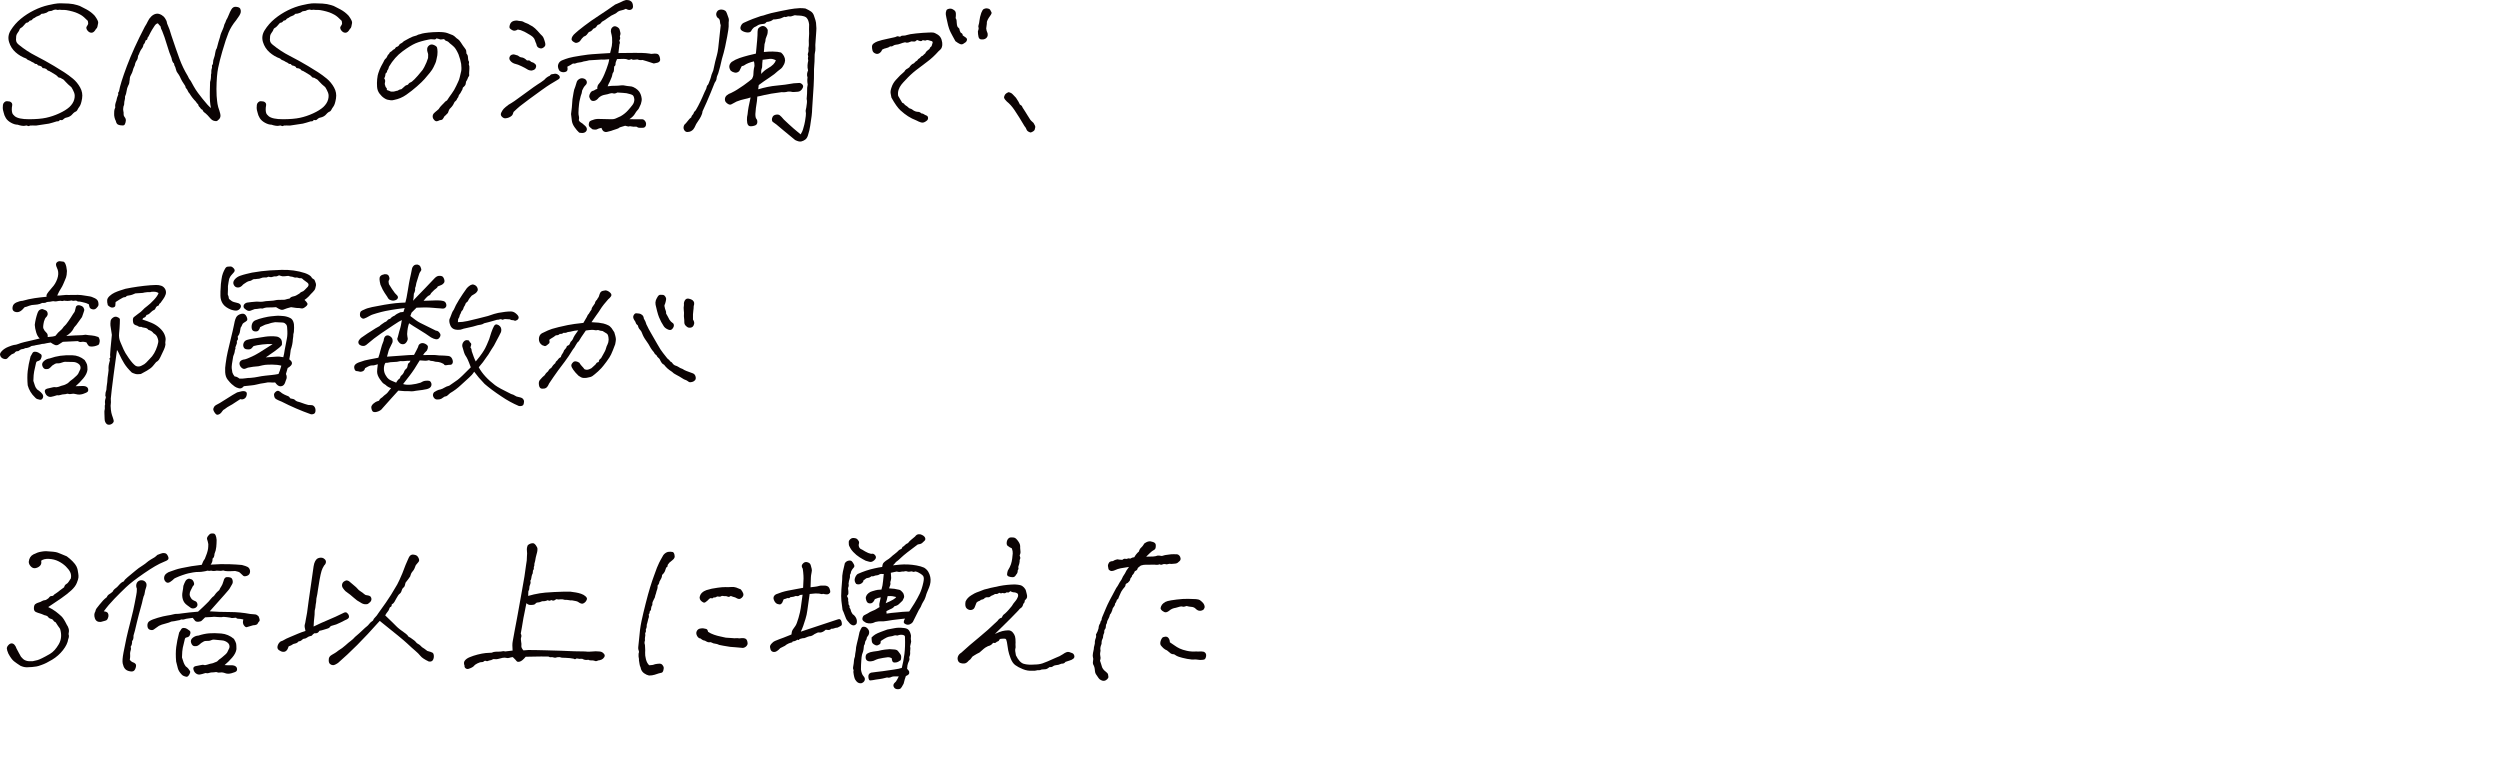 <?xml version="1.0" encoding="UTF-8"?><svg id="a" xmlns="http://www.w3.org/2000/svg" width="552.248" height="171.03" viewBox="0 0 552.248 171.03"><path d="M20.924,3.477c.572.781.826,1.315.762,1.602-.065.287-.117.547-.156.781s-.15.417-.332.547c-.287.521-.593.795-.918.82-.326.026-.619-.104-.879-.391-.261-.286-.365-.572-.312-.859.104-.182.208-.357.312-.527.104-.169.104-.449,0-.84-.625-.65-1.146-1.094-1.562-1.328-.417-.234-.808-.416-1.172-.547-.365-.13-.808-.254-1.328-.371-.521-.117-.925-.176-1.211-.176-.312.026-.625.014-.938-.039-.312.078-.586.065-.82-.039-.365.026-.605.085-.723.176-.117.092-.307.144-.566.156-.261.014-.443.078-.547.195-.104.117-.365.229-.781.332-.131.053-.268.072-.41.059-.144-.013-.254.039-.332.156s-.268.229-.566.332c-.3.104-.502.202-.605.293-.104.092-.229.163-.371.215-.144.053-.261.15-.352.293-.092.144-.28.229-.566.254-.209.312-.469.469-.781.469-.339.365-.566.619-.684.762-.117.144-.268.261-.449.352-.183.092-.293.222-.332.391-.039.17-.156.378-.352.625-.195.248-.319.502-.371.762l-.039.703c-.026.026-.014.176.039.449.052.273.26.554.625.84,1.146.938,2.383,1.745,3.711,2.422,1.328.678,2.669,1.42,4.023,2.227.703.417,1.419.859,2.148,1.328.729.469,1.406.964,2.031,1.484.625.521,1.152,1.166,1.582,1.934.43.769.572,1.582.43,2.441-.144.859-.326,1.439-.547,1.738-.222.3-.385.561-.488.781-.104.222-.287.371-.547.449-.234.156-.424.326-.566.508-.144.183-.332.339-.566.469-.234.131-.463.215-.684.254-.222.039-.397.111-.527.215-.131.104-.248.202-.352.293-.104.092-.326.098-.664.02-.026.234-.234.339-.625.312-.729.234-1.315.404-1.758.508-.964.131-1.914.273-2.852.43-.521-.025-.964-.025-1.328,0-.209.131-.385.15-.527.059-.144-.091-.307-.104-.488-.039-.183.065-.443.072-.781.02-.339-.052-.651-.13-.938-.234-.443,0-.925-.143-1.445-.43-.521-.286-.905-.631-1.152-1.035-.248-.403-.41-.813-.488-1.23-.131-.416-.195-.748-.195-.996,0-.247.013-.475.039-.684.025-.208.123-.396.293-.566.169-.169.352-.254.547-.254s.391.02.586.059.357.137.488.293c.13.156.169.378.117.664-.053.261-.078.527-.078.801s.032.527.098.762c.064.234.254.482.566.742.547.443,1.588.664,3.125.664,1.536,0,2.793-.104,3.77-.312.977-.208,1.946-.533,2.91-.977.963-.442,1.719-.911,2.266-1.406.547-.521.898-1.074,1.055-1.66s.149-1.094-.02-1.523c-.17-.43-.371-.826-.605-1.191-.261-.208-.515-.43-.762-.664-.248-.234-.463-.455-.645-.664-.209-.26-.371-.41-.488-.449s-.234-.104-.352-.195c-.117-.091-.248-.137-.391-.137-.144,0-.261-.064-.352-.195-.092-.13-.241-.267-.449-.41-.209-.143-.678-.423-1.406-.84-.287-.078-.469-.182-.547-.312-.078-.13-.261-.234-.547-.312-.312,0-.476-.052-.488-.156-.014-.104-.111-.201-.293-.293-.183-.091-.346-.143-.488-.156-.144-.013-.28-.123-.41-.332-.312,0-.521-.078-.625-.234-.391-.182-.678-.338-.859-.469-.417-.13-.703-.299-.859-.508-.886-.312-1.674-.774-2.363-1.387-.69-.611-1.172-1.367-1.445-2.266s-.15-1.764.371-2.598c.599-.963,1.341-1.81,2.227-2.539.885-.729,1.855-1.354,2.91-1.875,1.055-.521,2.096-.898,3.125-1.133,1.028-.234,1.744-.364,2.148-.391.403-.025.826-.025,1.27,0,.781,0,1.484.053,2.109.156.703.156,1.191.293,1.465.41s.768.371,1.484.762c.716.391,1.321.859,1.816,1.406Z" style="fill:#0b0303; stroke-width:0px;"/><path d="M48.205,23.672c.182.495.332.983.449,1.465.117.482.039.873-.234,1.172-.273.3-.495.449-.664.449-.17,0-.365-.032-.586-.098-.222-.064-.437-.215-.645-.449-.209-.234-.43-.481-.664-.742-.339-.338-.586-.553-.742-.645-.156-.091-.287-.279-.391-.566-.209-.078-.352-.188-.43-.332-.078-.143-.176-.26-.293-.352-.117-.091-.189-.254-.215-.488-.209-.182-.391-.403-.547-.664-.521-.521-.977-1.106-1.367-1.758-.183-.182-.312-.377-.391-.586-.078-.208-.189-.384-.332-.527-.144-.143-.215-.318-.215-.527-.521-.729-.925-1.432-1.211-2.109-.183-.338-.352-.605-.508-.801s-.261-.41-.312-.645c-.053-.234-.117-.455-.195-.664-.156-.208-.248-.469-.273-.781-.156-.104-.28-.279-.371-.527-.092-.247-.15-.475-.176-.684-.312-.703-.651-1.673-1.016-2.91-.365-1.236-.717-2.259-1.055-3.066-.209-.391-.312-.657-.312-.801,0-.143-.046-.247-.137-.312-.092-.064-.254-.254-.488-.566-.261.026-.502.202-.723.527-.222.326-.417.632-.586.918-.17.287-.293.508-.371.664s-.209.417-.391.781c-.156.131-.241.293-.254.488-.014.195-.137.319-.371.371-.131.469-.287.769-.469.898-.078.339-.156.573-.234.703-.078.131-.17.261-.273.391-.104.131-.248.404-.43.82-.026.156-.085.293-.176.41-.092.117-.137.268-.137.449-.026.234-.078.43-.156.586s-.183.326-.312.508c-.131.312-.195.521-.195.625,0,.104-.059.261-.176.469-.117.209-.215.482-.293.82-.078.312-.209.625-.391.938-.183.312-.273.58-.273.801,0,.222-.026.424-.078.605,0,.365-.092.69-.273.977-.183.365-.3.762-.352,1.191-.053.43-.17.84-.352,1.23.025.261,0,.527-.078.801s-.111.508-.098.703c.013.195-.046.437-.176.723-.078.443-.085.769-.02.977.064.209.084.443.059.703,0,.234.064.43.195.586.13.156.221.319.273.488.052.17.039.41-.039.723s-.183.515-.312.605c-.131.092-.404.104-.82.039-.417-.064-.684-.195-.801-.391s-.189-.384-.215-.566c-.131-.234-.229-.501-.293-.801-.065-.299-.092-.56-.078-.781.013-.221.02-.423.02-.605,0-.182.078-.455.234-.82-.053-.208-.053-.436,0-.684.052-.247.13-.501.234-.762.025-.208.078-.436.156-.684.078-.247.169-.488.273-.723-.078-.26-.026-.481.156-.664.182-1.119.762-2.981,1.738-5.586.977-2.604,2.298-5.508,3.965-8.711.26-.391.481-.787.664-1.191.182-.403.436-.762.762-1.074.325-.312.677-.508,1.055-.586.377-.078.787.014,1.23.273.364.234.605.456.723.664.117.209.215.378.293.508.078.131.143.365.195.703.391.859.703,1.732.938,2.617.703,2.109,1.302,3.835,1.797,5.176.494,1.342,1.106,2.611,1.836,3.809.182.417.338.697.469.84.13.144.26.352.391.625.13.273.273.534.43.781.156.248.312.508.469.781s.65.938,1.484,1.992c.833,1.055,1.458,1.738,1.875,2.051-.104-.442-.176-.943-.215-1.504-.039-.56-.053-1.224-.039-1.992.013-.768.032-1.517.059-2.246.156-.521.221-1.055.195-1.602.078-.26.104-.488.078-.684-.026-.195.025-.501.156-.918-.053-.312-.026-.514.078-.605.104-.091.156-.279.156-.566,0-.286.064-.592.195-.918.13-.325.221-.703.273-1.133.052-.43.169-.774.352-1.035.26-1.041.494-1.861.703-2.461.052-.286.137-.579.254-.879.117-.299.24-.586.371-.859.13-.273.247-.631.352-1.074.182-.338.286-.572.312-.703.025-.13.143-.364.352-.703.182-.364.312-.664.391-.898s.234-.56.469-.977c.13-.234.293-.403.488-.508.195-.104.423-.13.684-.078.442.053.716.202.82.449.104.248.137.488.098.723s-.15.495-.332.781c-.183.287-.417.625-.703,1.016-.729.886-1.283,1.784-1.66,2.695-.378.912-.84,2.305-1.387,4.18-.391,1.354-.697,2.572-.918,3.652-.222,1.081-.346,2.624-.371,4.629,0,.756.013,1.264.039,1.523.025.261.059.619.098,1.074.039.456.123.932.254,1.426Z" style="fill:#0b0303; stroke-width:0px;"/><path d="M77.01,3.477c.572.781.826,1.315.762,1.602-.065.287-.117.547-.156.781s-.15.417-.332.547c-.287.521-.593.795-.918.82-.326.026-.619-.104-.879-.391-.261-.286-.365-.572-.312-.859.104-.182.208-.357.312-.527.104-.169.104-.449,0-.84-.625-.65-1.146-1.094-1.562-1.328-.417-.234-.808-.416-1.172-.547-.365-.13-.808-.254-1.328-.371-.521-.117-.925-.176-1.211-.176-.312.026-.625.014-.938-.039-.312.078-.586.065-.82-.039-.365.026-.605.085-.723.176-.117.092-.307.144-.566.156-.261.014-.443.078-.547.195-.104.117-.365.229-.781.332-.131.053-.268.072-.41.059-.144-.013-.254.039-.332.156s-.268.229-.566.332c-.3.104-.502.202-.605.293-.104.092-.229.163-.371.215-.144.053-.261.15-.352.293-.092.144-.28.229-.566.254-.209.312-.469.469-.781.469-.339.365-.566.619-.684.762-.117.144-.268.261-.449.352-.183.092-.293.222-.332.391-.039.17-.156.378-.352.625-.195.248-.319.502-.371.762l-.039.703c-.026.026-.014.176.039.449.052.273.26.554.625.84,1.146.938,2.383,1.745,3.711,2.422,1.328.678,2.669,1.42,4.023,2.227.703.417,1.419.859,2.148,1.328.729.469,1.406.964,2.031,1.484.625.521,1.152,1.166,1.582,1.934.43.769.572,1.582.43,2.441-.144.859-.326,1.439-.547,1.738-.222.3-.385.561-.488.781-.104.222-.287.371-.547.449-.234.156-.424.326-.566.508-.144.183-.332.339-.566.469-.234.131-.463.215-.684.254-.222.039-.397.111-.527.215-.131.104-.248.202-.352.293-.104.092-.326.098-.664.02-.026.234-.234.339-.625.312-.729.234-1.315.404-1.758.508-.964.131-1.914.273-2.852.43-.521-.025-.964-.025-1.328,0-.209.131-.385.15-.527.059-.144-.091-.307-.104-.488-.039-.183.065-.443.072-.781.02-.339-.052-.651-.13-.938-.234-.443,0-.925-.143-1.445-.43-.521-.286-.905-.631-1.152-1.035-.248-.403-.41-.813-.488-1.23-.131-.416-.195-.748-.195-.996,0-.247.013-.475.039-.684.025-.208.123-.396.293-.566.169-.169.352-.254.547-.254s.391.02.586.059.357.137.488.293c.13.156.169.378.117.664-.053.261-.078.527-.078.801s.032.527.098.762c.064.234.254.482.566.742.547.443,1.588.664,3.125.664,1.536,0,2.793-.104,3.77-.312.977-.208,1.946-.533,2.91-.977.963-.442,1.719-.911,2.266-1.406.547-.521.898-1.074,1.055-1.66s.149-1.094-.02-1.523c-.17-.43-.371-.826-.605-1.191-.261-.208-.515-.43-.762-.664-.248-.234-.463-.455-.645-.664-.209-.26-.371-.41-.488-.449s-.234-.104-.352-.195c-.117-.091-.248-.137-.391-.137-.144,0-.261-.064-.352-.195-.092-.13-.241-.267-.449-.41-.209-.143-.678-.423-1.406-.84-.287-.078-.469-.182-.547-.312-.078-.13-.261-.234-.547-.312-.312,0-.476-.052-.488-.156-.014-.104-.111-.201-.293-.293-.183-.091-.346-.143-.488-.156-.144-.013-.28-.123-.41-.332-.312,0-.521-.078-.625-.234-.391-.182-.678-.338-.859-.469-.417-.13-.703-.299-.859-.508-.886-.312-1.674-.774-2.363-1.387-.69-.611-1.172-1.367-1.445-2.266s-.15-1.764.371-2.598c.599-.963,1.341-1.81,2.227-2.539.885-.729,1.855-1.354,2.91-1.875,1.055-.521,2.096-.898,3.125-1.133,1.028-.234,1.744-.364,2.148-.391.403-.025.826-.025,1.27,0,.781,0,1.484.053,2.109.156.703.156,1.191.293,1.465.41s.768.371,1.484.762c.716.391,1.321.859,1.816,1.406Z" style="fill:#0b0303; stroke-width:0px;"/><path d="M98.744,22.188c.312-.494.657-.996,1.035-1.504.377-.508.709-1.074.996-1.699.13-.312.273-.618.43-.918.156-.299.273-.631.352-.996.182-.677.293-1.146.332-1.406.039-.26.052-.501.039-.723-.014-.221-.033-.501-.059-.84-.104-.625-.3-1.328-.586-2.109-.365-.807-.697-1.354-.996-1.641-.3-.286-.605-.547-.918-.781-.209-.26-.443-.43-.703-.508-.261-.078-.443-.221-.547-.43-.312.026-.527.053-.645.078-.117.026-.229.014-.332-.039-.104-.052-.352-.117-.742-.195-.104.209-.332.28-.684.215-.352-.064-.71-.045-1.074.059-1.172.234-2.123.508-2.852.82-.729.312-1.68.898-2.852,1.758s-2.175,1.992-3.008,3.398c-.104.417-.202.664-.293.742-.092.078-.137.183-.137.312,0,.131-.117.3-.352.508,0,.365-.092.703-.273,1.016.156.234.228.43.215.586-.014.156-.046.378-.098.664.104.469.215.742.332.82s.162.248.137.508c.338.104.638.222.898.352.416.026.703.007.859-.059.156-.064.352-.11.586-.137.312-.208.611-.325.898-.352.364-.312.611-.533.742-.664.13-.13.279-.208.449-.234.169-.025.286-.11.352-.254.064-.143.306-.306.723-.488.364-.286.801-.723,1.309-1.309s.865-1.016,1.074-1.289c.208-.273.494-.826.859-1.66.104-.338.221-.664.352-.977.025-.338.032-.592.02-.762-.014-.169-.059-.352-.137-.547s-.104-.442-.078-.742c.025-.299.182-.553.469-.762.286-.208.625-.228,1.016-.059.391.17.618.352.684.547.064.195.104.521.117.977.013.456-.059.983-.215,1.582-.078.417-.17.729-.273.938-.104.209-.234.488-.391.84s-.437.775-.84,1.27c-.404.495-.788.951-1.152,1.367-.365.417-.925.957-1.68,1.621-.756.664-1.543,1.283-2.363,1.855-.82.573-1.713.951-2.676,1.133-.261.078-.508.104-.742.078-.234-.025-.469-.064-.703-.117-.234-.052-.482-.169-.742-.352-.365-.234-.71-.566-1.035-.996-.326-.43-.508-.931-.547-1.504-.039-.572-.033-1.133.02-1.68.052-.416.091-.689.117-.82.025-.13.071-.299.137-.508.064-.208.162-.481.293-.82.13-.338.416-.898.859-1.68.156-.391.352-.664.586-.82.156-.234.254-.416.293-.547.039-.13.149-.26.332-.391.078-.234.188-.384.332-.449.143-.064.279-.169.41-.312.13-.143.299-.254.508-.332.156-.286.312-.442.469-.469.156-.025.312-.13.469-.312.078-.208.208-.345.391-.41.182-.064.416-.24.703-.527.286-.156.689-.377,1.211-.664.521-.286,1.041-.481,1.562-.586.234-.156.521-.26.859-.312.416-.182,1.354-.325,2.812-.43.442-.025.846-.039,1.211-.039.859,0,1.51.078,1.953.234.625.234,1.028.391,1.211.469.182.078.455.3.82.664.286.183.501.358.645.527.143.17.396.541.762,1.113.13.183.279.385.449.605.169.222.26.391.273.508.013.117.032.332.059.645.208.209.318.469.332.781.013.312.045.573.098.781.156.156.182.417.078.781.13.312.176.645.137.996s-.059.697-.059,1.035c.052.339.032.554-.059.645-.092.092-.176.254-.254.488s-.195.456-.352.664c-.053.312-.092.527-.117.645-.026.117-.144.28-.352.488-.183.104-.28.241-.293.41-.014.17-.098.358-.254.566-.156.339-.3.573-.43.703-.131.131-.202.268-.215.41-.014.144-.111.319-.293.527-.104.287-.229.476-.371.566-.144.092-.254.229-.332.41-.156.391-.404.756-.742,1.094-.183.156-.307.312-.371.469-.065.156-.15.378-.254.664-.131.104-.248.222-.352.352-.104.131-.234.248-.391.352-.183.339-.326.566-.43.684-.104.117-.326.189-.664.215-.183.104-.371.176-.566.215s-.391-.039-.586-.234-.312-.396-.352-.605c-.039-.208-.026-.403.039-.586.064-.182.228-.377.488-.586.26-.208.521-.43.781-.664.182-.312.391-.579.625-.801.234-.221.43-.423.586-.605.182-.234.391-.403.625-.508Z" style="fill:#0b0303; stroke-width:0px;"/><path d="M123.33,17.539c-.312.209-.573.365-.781.469-.209.104-.534.3-.977.586-.469.287-1.101.717-1.895,1.289-.795.573-1.699,1.23-2.715,1.973s-1.713,1.27-2.09,1.582c-.378.312-.854.742-1.426,1.289-.104.417-.248.703-.43.859-.183.156-.385.28-.605.371-.222.092-.469.15-.742.176-.273.026-.541-.091-.801-.352-.261-.26-.307-.566-.137-.918.169-.352.352-.631.547-.84.195-.208.553-.508,1.074-.898.416-.234.853-.508,1.309-.82.455-.312,1.328-.943,2.617-1.895,1.289-.95,2.142-1.556,2.559-1.816.364-.208.82-.521,1.367-.938.26-.312.547-.56.859-.742.26-.078.43-.188.508-.332.078-.143.338-.228.781-.254.26-.078.521-.052.781.078.26.131.43.307.508.527.078.222-.026.424-.312.605ZM117.471,15.586c-.391,0-.723-.091-.996-.273-.273-.182-.697-.41-1.27-.684-.573-.273-.996-.436-1.27-.488-.273-.052-.527-.156-.762-.312-.209-.13-.385-.306-.527-.527-.144-.221-.17-.455-.078-.703.091-.247.254-.416.488-.508.234-.091.436-.104.605-.039.169.065.41.137.723.215.312.261.579.397.801.41.221.014.436.085.645.215.208.131.403.287.586.469.364-.052.605-.006.723.137.117.144.26.229.43.254.169.026.357.131.566.312.234.183.332.397.293.645-.039.248-.124.437-.254.566-.131.131-.365.234-.703.312ZM117.041,5.508c.416.183.801.437,1.152.762.352.326.748.749,1.191,1.27.338.287.566.566.684.84s.228.605.332.996c.104.391.084.678-.059.859-.144.183-.326.319-.547.41-.222.092-.482.065-.781-.078-.3-.143-.476-.423-.527-.84-.156-.338-.268-.625-.332-.859-.065-.234-.215-.469-.449-.703-.287-.234-.527-.403-.723-.508-.195-.104-.43-.24-.703-.41-.273-.169-.554-.306-.84-.41-.209-.13-.561-.234-1.055-.312-.443.261-.808.326-1.094.195-.287-.13-.502-.273-.645-.43-.144-.156-.144-.442,0-.859.143-.416.416-.684.82-.801.403-.117.774-.123,1.113-.02.521.026.872.098,1.055.215.182.117.41.222.684.312.273.092.514.215.723.371ZM134.775,11.719c.156-.572.279-1.094.371-1.562.091-.469.11-1.08.059-1.836-.053-.416-.117-.748-.195-.996-.078-.247-.092-.501-.039-.762.052-.26.201-.475.449-.645.247-.169.54-.162.879.02.338.183.533.397.586.645.052.248.104.463.156.645.052.183.013.456-.117.82.13.312.091.612-.117.898.13.312.162.534.098.664-.065.131-.098.28-.098.449,0,.17-.02.332-.059.488s-.085.547-.137,1.172c1.953-.025,3.184-.039,3.691-.039s1.035.007,1.582.02c.547.014,1.08.059,1.602.137.234.078.481.092.742.039.26-.052.547-.052.859,0,.312.053.527.293.645.723s.123.729.02.898c-.104.17-.273.287-.508.352-.234.065-.508.124-.82.176-.6-.208-1.101-.371-1.504-.488-.404-.117-.736-.215-.996-.293-.391.078-.756.039-1.094-.117-.391.026-.671.053-.84.078-.17.026-.346-.025-.527-.156-.339.183-.605.222-.801.117-.195-.104-.482-.156-.859-.156-.378,0-.879.014-1.504.039-.234.495-.346.859-.332,1.094.013.234-.085.417-.293.547-.026.312-.046.586-.059.82-.014.234-.065.397-.156.488-.092.092-.156.254-.195.488s-.092.43-.156.586c-.065.156-.202.482-.41.977-.183.312-.339.651-.469,1.016.416-.052.709-.084.879-.098.169-.013.449-.02.84-.02s.781-.025,1.172-.078c.391-.052.846-.013,1.367.117l1.016.117c.208.026.521.17.938.43.338.234.586.463.742.684.156.222.279.456.371.703.091.248.156.527.195.84s-.02.717-.176,1.211c-.209.469-.352.781-.43.938s-.195.312-.352.469-.346.424-.566.801c-.222.378-.619.762-1.191,1.152.729.026,1.341.033,1.836.02.494-.013.84-.013,1.035,0,.195.014.377.117.547.312.169.195.26.424.273.684.013.261-.053.476-.195.645-.144.17-.339.248-.586.234-.248-.013-.469-.013-.664,0-.195.014-.437-.071-.723-.254-.365.053-.808.026-1.328-.078,0-.052-.065-.045-.195.02-.131.065-.443.02-.938-.137-.365.104-.756.222-1.172.352-.209.183-.469.312-.781.391s-.573.163-.781.254c-.209.091-.437.162-.684.215-.248.052-.456.104-.625.156-.17.052-.371.025-.605-.078-.234-.104-.43-.377-.586-.82-.443.078-.756.176-.938.293-.183.117-.534.124-1.055.02-.183-.13-.371-.286-.566-.469-.195-.182-.273-.423-.234-.723.039-.299.13-.501.273-.605.143-.104.357-.195.645-.273.364-.156.801-.228,1.309-.215.508.014,1.36.033,2.559.059.494.026.892-.032,1.191-.176.299-.143.657-.306,1.074-.488.625-.364,1.158-.794,1.602-1.289.442-.494.787-.911,1.035-1.25.247-.338.371-.729.371-1.172-.053-.469-.17-.774-.352-.918-.183-.143-.639-.293-1.367-.449-.312-.052-.586-.078-.82-.078s-.639-.025-1.211-.078c-.365.209-.671.273-.918.195-.248-.078-.508-.064-.781.039-.273.104-.645.195-1.113.273s-.898.287-1.289.625c-.312.417-.658.658-1.035.723-.378.065-.658-.052-.84-.352-.183-.299-.261-.553-.234-.762.025-.208.117-.442.273-.703.156-.26.403-.416.742-.469.208-.156.469-.286.781-.391-.053-.234-.014-.508.117-.82.364-.442.605-.768.723-.977.117-.208.254-.462.41-.762.156-.299.403-.892.742-1.777.338-.885.547-1.614.625-2.188-.339.026-.69.053-1.055.078-.443-.025-.925-.013-1.445.039-.521.053-1.172.092-1.953.117-.365.104-.658.17-.879.195-.222.026-.417.072-.586.137-.17.065-.397.111-.684.137-.391.053-.651.117-.781.195-.131.078-.339.092-.625.039-.391.261-.808.495-1.25.703.13.573.052.932-.234,1.074-.287.144-.593.183-.918.117-.326-.064-.554-.215-.684-.449-.261-.494-.307-.943-.137-1.348.169-.403.475-.684.918-.84.442-.182.911-.345,1.406-.488.494-.143,1.373-.312,2.637-.508,1.263-.195,2.09-.299,2.48-.312.391-.013,1.067-.059,2.031-.137.963-.078,1.614-.117,1.953-.117ZM128.291,21.172c-.078.365-.15.664-.215.898-.065.234-.117.527-.156.879s-.072.69-.098,1.016c-.026.326-.039.645-.039.957s.032.573.098.781c.064.209.059.495-.02.859.104.234.26.404.469.508.208.104.43.273.664.508.416.312.631.619.645.918.013.299-.124.54-.41.723-.287.182-.717.208-1.289.078-.339-.312-.678-.709-1.016-1.191-.339-.481-.541-.963-.605-1.445-.065-.481-.124-.97-.176-1.465.078-.599.137-1.087.176-1.465.039-.377.084-.982.137-1.816.104-.494.182-.963.234-1.406.052-.442.182-.898.391-1.367.13-.469.24-.826.332-1.074.091-.247.279-.455.566-.625.286-.169.605-.201.957-.098.352.104.572.312.664.625.091.312,0,.6-.273.859-.273.261-.515.639-.723,1.133-.053.469-.156.873-.312,1.211ZM138.252,1.953c-.391.183-.717.293-.977.332-.261.039-.521.137-.781.293-.287.287-.593.488-.918.605-.326.117-.762.378-1.309.781-.547.404-.977.684-1.289.84-.261.365-.488.566-.684.605s-.332.131-.41.273c-.078.144-.17.268-.273.371-.104.104-.3.209-.586.312-.234.391-.547.625-.938.703-.183.261-.352.476-.508.645-.156.17-.365.293-.625.371-.339.312-.561.566-.664.762-.104.195-.254.346-.449.449-.195.104-.378.163-.547.176-.17.014-.385-.071-.645-.254-.261-.182-.391-.371-.391-.566s.071-.41.215-.645c.143-.234.357-.469.645-.703.26-.26.898-.781,1.914-1.562s2.129-1.562,3.34-2.344,2.376-1.575,3.496-2.383c.391-.182.755-.338,1.094-.469.599-.312,1.041-.494,1.328-.547.364,0,.638.039.82.117.234.104.41.254.527.449s.182.469.195.82c.013.352-.131.6-.43.742-.3.144-.684.085-1.152-.176Z" style="fill:#0b0303; stroke-width:0px;"/><path d="M153.775,27.422c-.261.6-.469.983-.625,1.152-.156.17-.332.306-.527.41-.195.104-.449.162-.762.176-.312.013-.561-.144-.742-.469-.183-.325-.17-.696.039-1.113.26-.234.521-.527.781-.879.26-.352.521-.618.781-.801,0-.182.078-.345.234-.488.156-.143.254-.299.293-.469.039-.169.117-.286.234-.352.117-.064.364-.462.742-1.191.377-.729.677-1.348.898-1.855.221-.508.396-.911.527-1.211.13-.299.247-.54.352-.723.104-.469.195-.723.273-.762s.162-.169.254-.391c.091-.221.201-.508.332-.859.13-.352.234-.709.312-1.074.052-.182.182-.508.391-.977.13-.677.273-1.328.43-1.953s.286-1.119.391-1.484c.104-.364.195-.859.273-1.484s.26-2.305.547-5.039c-.104-.286-.163-.592-.176-.918-.014-.325-.202-.592-.566-.801-.287-.391-.332-.787-.137-1.191.195-.403.566-.592,1.113-.566.286.026.527.104.723.234.195.131.338.352.43.664.091.312.195.605.312.879s.137.619.059,1.035v.957c0,.273-.111,1.016-.332,2.227-.222,1.211-.371,1.96-.449,2.246-.183.834-.417,1.719-.703,2.656-.261,1.225-.534,2.292-.82,3.203-.234.521-.352.854-.352.996,0,.144-.026.293-.078.449-.053.156-.17.365-.352.625-.261.625-.561,1.367-.898,2.227-.573,1.406-1.172,2.773-1.797,4.102-.026.365-.144.742-.352,1.133-.209.391-.391.69-.547.898-.156.209-.326.469-.508.781ZM169.596,6.602c0,.443-.026.756-.078.938-.053.183-.183.534-.391,1.055-.026.391-.078.678-.156.859-.078.183-.117.404-.117.664-.053.443-.092.898-.117,1.367.807-.078,1.465-.11,1.973-.098.508.014.846.033,1.016.059.169.026.436.078.801.156.26.209.475.469.645.781.169.312.254.639.254.977-.053.391-.124.664-.215.82-.092.156-.189.326-.293.508-.104.183-.234.339-.391.469-.156.131-.391.312-.703.547-.417.417-1.042.898-1.875,1.445-.834.547-1.615,1.094-2.344,1.641l-.117.938c1.484-.442,2.838-.716,4.062-.82,1.224-.104,2.486-.273,3.789-.508.599-.052,1.009-.078,1.23-.078.221,0,.436.104.645.312.208.209.254.449.137.723s-.273.488-.469.645-.391.241-.586.254c-.195.014-.456.033-.781.059-.326.026-.554.014-.684-.039-.131-.052-.391-.064-.781-.039-.469.131-.925.17-1.367.117-1.797.234-3.061.443-3.789.625-.729.183-1.264.3-1.602.352,0,.469-.104,1.315-.312,2.539-.053.469-.092.912-.117,1.328,0,.547.078.905.234,1.074.156.17.221.424.195.762-.026.339-.195.566-.508.684s-.619.176-.918.176c-.3,0-.515-.11-.645-.332-.131-.221-.202-.566-.215-1.035-.014-.469.032-.898.137-1.289.078-.911.299-2.148.664-3.711-.443.156-.898.28-1.367.371-.469.092-1.042.268-1.719.527-.521.261-.886.456-1.094.586-.209.131-.437.137-.684.02-.248-.117-.449-.273-.605-.469s-.222-.442-.195-.742c.025-.299.169-.56.43-.781.26-.221.56-.384.898-.488.677-.338,1.126-.586,1.348-.742.221-.156.527-.357.918-.605.391-.247.768-.514,1.133-.801.338-.234.755-.56,1.25-.977.182-.364.279-.631.293-.801.013-.169.032-.488.059-.957.025-.312.091-.677.195-1.094,0-.391-.039-.729-.117-1.016-.391.078-.795.202-1.211.371-.417.17-.69.312-.82.43-.131.117-.352.202-.664.254-.183.391-.365.756-.547,1.094-.312.287-.639.397-.977.332-.339-.064-.639-.201-.898-.41-.495-.729-.43-1.38.195-1.953.547-.364,1.126-.65,1.738-.859.611-.208,1.27-.403,1.973-.586.703-.182,1.25-.312,1.641-.391.052-.572.098-1.055.137-1.445s.084-.885.137-1.484c.052-.469.078-.846.078-1.133,0-.625.025-1.048.078-1.27.052-.221.24-.423.566-.605.325-.182.631-.208.918-.078.286.131.521.391.703.781ZM168.033,3.555c.442-.078.859-.195,1.25-.352s1.412-.403,3.066-.742c1.653-.338,2.701-.527,3.145-.566.442-.039.846-.071,1.211-.098.442,0,.846.026,1.211.078.521.234.931.456,1.23.664.299.209.514.502.645.879.13.378.247.736.352,1.074.104.339.156.717.156,1.133.052.391.059.801.02,1.23s-.111,1.452-.215,3.066c.025.6.025,1.016,0,1.25-.026.234-.059.417-.098.547-.039.131-.059.469-.059,1.016,0,.573-.026,1.14-.078,1.699-.053.561-.072,1.14-.059,1.738.013.6-.014,1.537-.078,2.812-.065,1.276-.176,2.982-.332,5.117,0,.756-.144,1.992-.43,3.711-.053.339-.117.678-.195,1.016s-.183.709-.312,1.113c-.131.403-.326.703-.586.898-.261.195-.554.332-.879.41-.326.078-.775-.026-1.348-.312-1.381-1.12-2.272-1.855-2.676-2.207-.404-.352-.893-.762-1.465-1.23-.365-.26-.619-.442-.762-.547-.144-.104-.222-.267-.234-.488-.014-.221.045-.449.176-.684.13-.234.371-.384.723-.449.352-.064.631-.02.84.137.208.156.508.469.898.938.729.703,1.445,1.361,2.148,1.973s1.224,1.048,1.562,1.309c.26-.417.436-.788.527-1.113.091-.325.188-.684.293-1.074.104-.391.208-1.002.312-1.836.052-.469.052-.787,0-.957-.053-.169-.014-.488.117-.957.052-.391.098-.729.137-1.016.039-.286.02-.586-.059-.898.078-.677.117-1.497.117-2.461.052-.234.091-.469.117-.703-.104-.547-.117-1.067-.039-1.562-.104-.286-.137-.56-.098-.82.039-.26.11-.508.215-.742-.104-.391-.144-.768-.117-1.133.025-.364.078-.703.156-1.016-.078-.364-.092-.611-.039-.742.052-.13.045-.273-.02-.43-.065-.156-.053-.345.039-.566.091-.221.11-.566.059-1.035.078-.338.11-.605.098-.801-.014-.195-.02-.475-.02-.84,0-.364.025-.885.078-1.562-.026-.442-.033-.781-.02-1.016.013-.234.02-.572.02-1.016-.078-.599-.222-1.028-.43-1.289-.131-.234-.378-.403-.742-.508-.365-.104-.697-.156-.996-.156-.3,0-.632-.025-.996-.078-.312.104-.561.183-.742.234-.183.053-.352.059-.508.02s-.319-.013-.488.078c-.17.092-.358.098-.566.02-.287.131-.527.234-.723.312s-.424.131-.684.156c-.287.078-.639.117-1.055.117-.156.156-.358.28-.605.371-.248.092-.527.15-.84.176-.183.234-.371.371-.566.41s-.449.072-.762.098c-.287.053-.508.137-.664.254s-.43.268-.82.449c-.287.261-.488.515-.605.762-.117.248-.385.365-.801.352-.417-.013-.814-.13-1.191-.352-.378-.221-.488-.547-.332-.977s.403-.709.742-.84c.338-.13.677-.279,1.016-.449.338-.169,1.224-.501,2.656-.996ZM168.15,16.328c.416-.494.898-.898,1.445-1.211s.957-.611,1.23-.898c.273-.286.462-.586.566-.898-.469-.26-.925-.364-1.367-.312-.443.053-.964.117-1.562.195-.078.729-.111,1.191-.098,1.387.013.195-.026.397-.117.605-.092.209-.124.586-.098,1.133Z" style="fill:#0b0303; stroke-width:0px;"/><path d="M198.4,21.172c.208.365.364.632.469.801.104.17.247.41.43.723.26.078.455.234.586.469.416.261.677.456.781.586.104.131.24.209.41.234.169.026.436.183.801.469.312.156.547.234.703.234s.299.014.43.039c.13.026.325.144.586.352.156-.025.312.02.469.137s.345.215.566.293c.221.078.345.241.371.488.025.248-.046.449-.215.605-.17.156-.371.287-.605.391-.234.104-.488.117-.762.039s-.605-.221-.996-.43c-.678-.26-1.289-.566-1.836-.918s-1.107-.787-1.68-1.309c-.573-.521-1.237-1.458-1.992-2.812-.053-.286-.111-.599-.176-.938-.065-.338.006-.794.215-1.367.182-.572.494-1.106.938-1.602.442-.494.755-.826.938-.996.182-.169.494-.449.938-.84.104-.208.234-.371.391-.488s.391-.267.703-.449c.104-.182.24-.357.41-.527.169-.169.371-.293.605-.371.26-.312.508-.521.742-.625.13-.234.26-.377.391-.43.13-.052.247-.156.352-.312.104-.156.26-.26.469-.312.156-.182.338-.352.547-.508.104-.234.228-.41.371-.527.143-.117.345-.279.605-.488,0-.182.143-.377.43-.586.078-.312.149-.547.215-.703.064-.156.02-.286-.137-.391-.312-.104-.58-.182-.801-.234-.222-.052-.385-.039-.488.039-.104.078-.352.065-.742-.039-.131.156-.287.229-.469.215-.183-.013-.443-.098-.781-.254-.234.234-.443.352-.625.352-.183,0-.391-.013-.625-.039-.234.104-.469.189-.703.254-.234.065-.469.046-.703-.059-.365.078-.71.183-1.035.312-.326.131-.671.209-1.035.234-.209.026-.404.104-.586.234-.183.131-.391.17-.625.117-.287.209-.58.339-.879.391-.3.053-.605.17-.918.352-.078.287-.261.534-.547.742-.287.209-.6.241-.938.098-.339-.143-.547-.357-.625-.645-.078-.286-.117-.572-.117-.859,0-.286.117-.521.352-.703.234-.182.521-.338.859-.469.391-.13.716-.228.977-.293.26-.064.631-.149,1.113-.254.481-.104.957-.208,1.426-.312.312-.052.547-.123.703-.215.156-.091.416-.071.781.059.156-.182.377-.267.664-.254.286.014.586-.039.898-.156s.97-.228,1.973-.332c1.002-.104,1.92-.169,2.754-.195.416-.025.748-.025.996,0,.247.026.586.176,1.016.449s.716.651.859,1.133c.143.482.195.886.156,1.211-.039.326-.117.573-.234.742-.117.17-.307.358-.566.566-.834.938-1.667,1.713-2.5,2.324-.834.612-1.667,1.244-2.5,1.895-.834.651-1.615,1.381-2.344,2.188-.312.312-.605.639-.879.977-.273.339-.482.723-.625,1.152-.144.43-.176.879-.098,1.348ZM209.064,3.945c-.131-.494-.17-.911-.117-1.25.052-.338.156-.547.312-.625s.325-.13.508-.156c.182-.025.357-.006.527.059.169.065.352.176.547.332s.299.397.312.723c.013.326-.007.658-.059.996.156.156.234.443.234.859.025.391.064.678.117.859.052.183.149.319.293.41.143.092.215.215.215.371s.091.391.273.703c.312.131.455.326.43.586.286.183.527.352.723.508s.267.339.215.547c-.053.209-.15.365-.293.469-.144.104-.319.222-.527.352-.209.131-.443.144-.703.039-.261-.104-.6-.312-1.016-.625-.287-.521-.495-.898-.625-1.133-.131-.234-.268-.494-.41-.781-.144-.286-.268-.579-.371-.879-.104-.299-.176-.533-.215-.703-.039-.169-.163-.723-.371-1.66ZM218.713,3.516c-.234.312-.417.605-.547.879-.131.273-.189.482-.176.625.013.144,0,.312-.039.508s-.072.449-.098.762c.052.391.123.664.215.82.091.156.13.365.117.625-.014.261-.117.482-.312.664-.195.183-.449.287-.762.312-.312.026-.541-.013-.684-.117-.144-.104-.234-.254-.273-.449s-.072-.391-.098-.586c-.026-.195-.039-.396-.039-.605.156-.416.201-.709.137-.879-.065-.169-.059-.357.02-.566.078-.208.143-.547.195-1.016.052-.469.182-1.016.391-1.641.182-.469.357-.748.527-.84.169-.091.357-.149.566-.176.494.026.794.15.898.371.104.222.195.397.273.527.078.131-.026.391-.312.781Z" style="fill:#0b0303; stroke-width:0px;"/><path d="M224.432,21.602c.442.651.729,1.146.859,1.484.286.156.455.312.508.469.052.156.169.358.352.605.182.248.318.463.41.645.091.183.228.404.41.664.208.312.364.561.469.742.104.183.221.339.352.469.13.131.299.287.508.469.286.443.416.756.391.938-.026.183-.065.358-.117.527-.053.17-.183.312-.391.43-.209.117-.358.188-.449.215-.092.025-.261-.026-.508-.156-.248-.131-.41-.312-.488-.547s-.222-.469-.43-.703c-.183-.312-.371-.625-.566-.938s-.385-.625-.566-.938c-.183-.312-.541-.865-1.074-1.66-.534-.794-1.101-1.426-1.699-1.895-.339-.338-.534-.592-.586-.762-.053-.169-.007-.391.137-.664.143-.273.436-.488.879-.645.208.078.364.137.469.176.104.039.24.144.41.312.169.17.41.424.723.762Z" style="fill:#0b0303; stroke-width:0px;"/><path d="M16.158,69.336c.234-.26.371-.508.41-.742s.104-.494.195-.781c.091-.286.332-.416.723-.391.494.104.813.28.957.527.143.248.195.463.156.645-.039.183-.104.385-.195.605-.092.222-.189.502-.293.84-.756,1.042-1.172,1.621-1.25,1.738s-.176.229-.293.332c-.117.104-.234.28-.352.527-.117.248-.307.508-.566.781-.261.273-.6.541-1.016.801,1.51-.104,2.48-.156,2.91-.156s.879-.039,1.348-.117c.494.078.95.131,1.367.156.416.026.911.144,1.484.352.234.339.325.69.273,1.055-.053.365-.144.586-.273.664-.131.078-.319.156-.566.234-.248.078-.495.124-.742.137-.248.014-.463,0-.645-.039-.183-.039-.417-.332-.703-.879-.417-.13-.775-.162-1.074-.098-.3.065-.566.007-.801-.176-1.303.053-2.409.104-3.32.156-.339.209-.645.404-.918.586-.273.183-.547.222-.82.117-.273-.104-.593-.286-.957-.547-.678.104-1.159.195-1.445.273-.312,0-.625.053-.938.156-.261.053-.561.104-.898.156-.234.078-.463.124-.684.137-.222.014-.385.072-.488.176-.104.104-.378.209-.82.312-.209-.025-.443.039-.703.195-.391.026-.684.124-.879.293-.195.17-.346.241-.449.215-.104-.025-.234.007-.391.098-.156.092-.261.202-.312.332l-.625.273c-.417.339-.703.605-.859.801s-.378.273-.664.234c-.287-.039-.521-.143-.703-.312-.183-.169-.293-.377-.332-.625-.039-.247.117-.547.469-.898s.801-.638,1.348-.859c.547-.221.95-.357,1.211-.41.364-.025.703-.104,1.016-.234.312-.13.755-.267,1.328-.41.572-.143,1.139-.273,1.699-.391.56-.117,1.126-.254,1.699-.41-.339-.286-.6-.735-.781-1.348-.183-.611-.287-1.165-.312-1.66.052-.442.13-.885.234-1.328.104-.442.228-.865.371-1.27.143-.403.345-.664.605-.781.26-.117.455-.143.586-.078.13.065.306.137.527.215.221.078.377.234.469.469.091.234.091.456,0,.664-.092.209-.202.365-.332.469-.131.104-.273.404-.43.898-.183.834-.222,1.354-.117,1.562.104.209.195.371.273.488s.221.273.43.469c.208.195.286.502.234.918.807-.052,1.38-.143,1.719-.273.416-.547.781-.938,1.094-1.172.26-.208.449-.41.566-.605s.247-.345.391-.449c.143-.104.41-.436.801-.996.391-.56.742-1.1,1.055-1.621ZM19.635,67.227c-.417-.208-.717-.325-.898-.352-.183-.025-.397-.078-.645-.156-.248-.078-.554-.117-.918-.117-.209-.182-.437-.24-.684-.176-.248.065-.476.046-.684-.059-.573.131-1.12.144-1.641.039-.261.104-.449.131-.566.078-.117-.052-.332-.052-.645,0-.469.104-.781.131-.938.078-.156-.052-.358-.045-.605.02-.248.065-.488.098-.723.098s-.41.046-.527.137c-.117.092-.397.124-.84.098-.339.183-.703.3-1.094.352-.391.053-.795.092-1.211.117-.417.104-.71.195-.879.273-.17.078-.397.144-.684.195-.391.469-.736.781-1.035.938-.3.156-.605.202-.918.137-.312-.064-.527-.201-.645-.41-.117-.208-.131-.494-.039-.859.091-.364.364-.65.82-.859.455-.208.904-.325,1.348-.352.885-.26,1.777-.455,2.676-.586.898-.13,1.777-.234,2.637-.312-.078-.208-.026-.449.156-.723.182-.273.364-.508.547-.703.182-.195.338-.384.469-.566.521-.547.911-1.191,1.172-1.934.26-.742.299-1.412.117-2.012-.261-.572-.391-.97-.391-1.191,0-.221.104-.41.312-.566.156-.104.325-.156.508-.156.364.053.625.085.781.098.156.014.293.131.41.352.117.222.208.482.273.781.064.3.11.605.137.918-.026.678-.092,1.152-.195,1.426-.104.273-.189.482-.254.625-.065.144-.176.404-.332.781-.156.378-.332.717-.527,1.016-.195.3-.332.527-.41.684s-.222.456-.43.898c.286.026.67.007,1.152-.059.481-.064.97-.084,1.465-.059.807-.025,1.465-.032,1.973-.02.508.014.918.053,1.23.117.312.065.689.124,1.133.176.442.053.885.195,1.328.43.442.209.703.495.781.859.078.365.084.625.02.781-.065.156-.215.352-.449.586s-.521.312-.859.234c-.339-.078-.547-.228-.625-.449-.078-.221-.131-.436-.156-.645ZM7.955,80.195c-.183.834-.319,1.452-.41,1.855-.092.404-.15,1.101-.176,2.09.182.547.306.925.371,1.133.064.209.215.456.449.742.286.183.566.397.84.645.273.248.436.488.488.723.052.234.006.456-.137.664-.144.209-.332.293-.566.254s-.437-.091-.605-.156c-.17-.064-.319-.176-.449-.332-.417-.391-.762-.813-1.035-1.27-.273-.455-.476-.931-.605-1.426-.104-1.172-.104-2.227,0-3.164.104-.938.312-2.005.625-3.203.182-.312.325-.566.43-.762.104-.195.286-.293.547-.293.26,0,.501.059.723.176.221.117.416.241.586.371.169.131.215.352.137.664s-.195.527-.352.645-.326.195-.508.234c-.183.039-.3.176-.352.41ZM10.377,85.859c.599-.13,1.016-.228,1.25-.293.234-.064.436-.078.605-.039.169.039.423.007.762-.098.391-.156.684-.254.879-.293s.396-.11.605-.215c.391-.182.631-.338.723-.469.091-.13.41-.391.957-.781.65-.547,1.028-.931,1.133-1.152.104-.221.26-.553.469-.996.104-.494-.033-.879-.41-1.152-.378-.273-.781-.41-1.211-.41s-1.035-.013-1.816-.039c-.209.026-.391.072-.547.137-.156.065-.326.117-.508.156-.183.039-.371.053-.566.039-.195-.013-.378.026-.547.117-.17.092-.371.215-.605.371-.287.312-.515.527-.684.645-.17.117-.417.17-.742.156-.326-.013-.573-.228-.742-.645-.17-.416-.065-.794.312-1.133.377-.338.801-.533,1.27-.586.807-.286,1.588-.481,2.344-.586.755-.104,1.641-.143,2.656-.117,1.016.026,1.927.378,2.734,1.055.286.443.462.775.527.996.064.222.098.605.098,1.152-.078.625-.385,1.257-.918,1.895-.534.639-1.101,1.218-1.699,1.738.625,0,1.055-.013,1.289-.039.234-.025.494-.013.781.039.391.104.618.3.684.586.064.287.025.502-.117.645-.144.144-.488.307-1.035.488-.547.156-1.016.176-1.406.059s-.749-.143-1.074-.078c-.326.065-.561.065-.703,0-.144-.064-.371-.045-.684.059-.495.026-.859.085-1.094.176-.234.092-.482.111-.742.059-.573.183-1.003.3-1.289.352-.287.053-.561-.006-.82-.176-.261-.169-.449-.449-.566-.84s.032-.65.449-.781ZM31.158,72.188c-.234.078-.508,0-.82-.234-.312-.078-.547-.182-.703-.312-.156-.13-.248-.391-.273-.781-.026-.391.039-.657.195-.801.156-.143.469-.384.938-.723.469-.312.813-.599,1.035-.859.221-.26.547-.547.977-.859s.924-.768,1.484-1.367c.56-.599.904-1.106,1.035-1.523-.209-.13-.417-.215-.625-.254-.209-.039-.521-.045-.938-.02-.183.078-.358.104-.527.078-.17-.025-.502,0-.996.078-.261.078-.534.117-.82.117-.287,0-.69.026-1.211.078-.156.053-.312.117-.469.195s-.352.144-.586.195c-.234.053-.508.104-.82.156-.183.209-.339.307-.469.293-.131-.013-.28.026-.449.117-.17.092-.378.209-.625.352-.248.144-.566.346-.957.605-.026.312-.046.573-.059.781-.014.209-.183.352-.508.43-.326.078-.71-.091-1.152-.508-.131-.494-.176-.885-.137-1.172.039-.286.221-.579.547-.879.325-.299.684-.54,1.074-.723.391-.182.787-.338,1.191-.469.403-.13.813-.26,1.23-.391,1.771-.364,3.606-.625,5.508-.781.416-.025.826-.045,1.23-.059.403-.013.794.046,1.172.176.377.131.67.391.879.781.182.391.208.775.078,1.152-.131.378-.312.723-.547,1.035s-.43.586-.586.82c-.234.156-.339.287-.312.391.025.104-.131.222-.469.352-.131.078-.234.222-.312.43-.078.209-.189.339-.332.391-.144.053-.287.137-.43.254-.144.117-.293.254-.449.41-.209.234-.469.378-.781.43-.131.339-.3.534-.508.586-.209.053-.339.195-.391.43.677.209,1.354.456,2.031.742.677.287,1.275.671,1.797,1.152.521.482.879.977,1.074,1.484s.26.918.195,1.23c-.065.312-.072.625-.02.938-.053.365-.163.729-.332,1.094-.17.365-.326.697-.469.996-.144.3-.254.534-.332.703-.078.17-.183.352-.312.547-.131.195-.339.371-.625.527-.312.365-.547.651-.703.859-.287.339-.723.678-1.309,1.016-.586.339-1.035.586-1.348.742-.521.078-.932.072-1.23-.02-.3-.091-.554-.188-.762-.293-.756-.729-1.328-1.419-1.719-2.07-.391-.65-.717-1.263-.977-1.836-.261-.572-.456-.938-.586-1.094-.287,2.136-.534,3.959-.742,5.469-.209,1.511-.346,2.592-.41,3.242-.065.651-.137,1.328-.215,2.031.052.547.039,1.08-.039,1.602.025.65.078,1.152.156,1.504s.195.735.352,1.152c.156.416.208.703.156.859-.053.156-.163.299-.332.43-.17.13-.371.208-.605.234-.234.025-.424-.02-.566-.137-.144-.117-.261-.273-.352-.469-.092-.195-.137-.43-.137-.703s-.014-.639-.039-1.094c-.026-.456-.014-.749.039-.879.052-.131.064-.326.039-.586-.026-.261,0-.482.078-.664-.078-.417-.053-.833.078-1.25.104-.13.091-.352-.039-.664,0-.442.078-.859.234-1.25.025-.312.045-.553.059-.723.013-.169.059-.501.137-.996.025-.156.039-.338.039-.547,0-.208.052-.631.156-1.27.104-.638.13-1.074.078-1.309,0-.312.039-.631.117-.957.078-.325.143-.579.195-.762-.131-.26-.137-.416-.02-.469.117-.052.137-.273.059-.664,0-.391.13-1.875.391-4.453-.183-1.119-.287-1.81-.312-2.07-.026-.26-.014-.599.039-1.016.052-.286.234-.533.547-.742.312-.208.611-.247.898-.117.416.156.618.346.605.566-.014.222-.02.515-.02.879-.026.729-.078,1.445-.156,2.148s.025,1.374.312,2.012c.286.639.514,1.166.684,1.582.169.417.553,1.055,1.152,1.914.599.859,1.119,1.433,1.562,1.719.26.104.508.137.742.098s.455-.123.664-.254c.312-.13.599-.325.859-.586.26-.26.508-.521.742-.781.416-.391.762-.826,1.035-1.309.273-.481.501-1.009.684-1.582.182-.572.254-.977.215-1.211s-.098-.442-.176-.625c-.131-.416-.417-.742-.859-.977-.234-.338-.561-.572-.977-.703-.104,0-.189-.052-.254-.156-.065-.104-.176-.188-.332-.254-.156-.064-.352-.11-.586-.137-.234-.025-.443-.091-.625-.195Z" style="fill:#0b0303; stroke-width:0px;"/><path d="M53.088,88.164c-.6.365-1.042.65-1.328.859-.287.208-.619.41-.996.605-.378.195-.762.449-1.152.762-.209.078-.385.234-.527.469-.144.234-.307.416-.488.547-.183.13-.371.201-.566.215-.195.013-.41-.163-.645-.527-.234-.365-.319-.645-.254-.84.064-.195.149-.365.254-.508.104-.144.494-.385,1.172-.723.442-.26,1.035-.631,1.777-1.113.742-.481,1.426-.892,2.051-1.23.234-.078.547-.156.938-.234s.703-.059.938.059.312.371.234.762-.261.664-.547.82c-.287.156-.573.183-.859.078ZM48.752,63.477c0-.286.013-.527.039-.723.025-.195.071-.547.137-1.055.064-.508.169-.95.312-1.328.143-.377.293-.696.449-.957.156-.312.352-.481.586-.508.234-.025.455-.039.664-.039.208,0,.442.144.703.43.26.287.267.573.02.859-.248.287-.449.515-.605.684-.156.17-.3.424-.43.762-.053.261-.098.495-.137.703-.039.209-.085.508-.137.898v.742c0,.209-.014.573-.039,1.094.156.365.228.612.215.742-.014.131.045.248.176.352.13.104.293.229.488.371.195.144.605.28,1.23.41.364.078.605.229.723.449.117.222.098.456-.059.703-.156.248-.378.417-.664.508-.287.092-.756.033-1.406-.176-.834-.338-1.426-.762-1.777-1.27s-.534-1.094-.547-1.758c-.014-.664.006-1.295.059-1.895ZM57.15,80.898c-.834.053-1.628.156-2.383.312-.209.078-.404.156-.586.234-.183.078-.365.072-.547-.02-.183-.091-.352-.24-.508-.449-.261-.416-.3-.774-.117-1.074.182-.299.56-.475,1.133-.527,1.067-.364,2.122-.865,3.164-1.504,1.041-.638,2.018-1.256,2.93-1.855-.678-.052-1.439-.025-2.285.078-.847.104-1.491.222-1.934.352-.312.417-.58.651-.801.703-.222.053-.488.053-.801,0-.312-.052-.521-.228-.625-.527-.104-.299-.085-.605.059-.918.143-.312.391-.521.742-.625.352-.104.696-.182,1.035-.234,1.641-.26,2.63-.416,2.969-.469.338-.052.735-.084,1.191-.098.455-.013.865.007,1.23.059.338.026.65.176.938.449.286.273.391.749.312,1.426-.287.365-.814.82-1.582,1.367-.769.547-1.426,1.003-1.973,1.367,1.016-.052,1.764-.104,2.246-.156.481-.052,1.021-.013,1.621.117.13-.494.234-1.028.312-1.602.208-1.119.371-1.973.488-2.559s.137-1.321.059-2.207c0-.494-.117-.82-.352-.977-.156-.182-.371-.286-.645-.312-.273-.025-.534-.039-.781-.039-.248,0-.541-.013-.879-.039-.625.104-1.01.189-1.152.254-.144.065-.365.131-.664.195-.3.065-.534.15-.703.254-.17.104-.437.234-.801.391-.078.312-.202.561-.371.742-.17.183-.443.248-.82.195-.378-.052-.6-.273-.664-.664-.065-.391-.026-.755.117-1.094.143-.338.384-.572.723-.703.469-.208,1.067-.396,1.797-.566.729-.169,1.256-.267,1.582-.293.325-.025.664-.059,1.016-.098s.689-.045,1.016-.02c.325.026.586.046.781.059.195.014.436.059.723.137.286.078.56.189.82.332.26.144.462.397.605.762.143.365.201.82.176,1.367,0,.678-.053,1.133-.156,1.367,0,.339-.039.742-.117,1.211-.026.703-.183,1.472-.469,2.305-.078.756-.183,1.445-.312,2.07.312.234.501.469.566.703.064.234-.014.469-.234.703-.222.234-.449.404-.684.508-.131.495-.261.938-.391,1.328.234.469.234.925,0,1.367-.131.495-.293.847-.488,1.055-.195.209-.463.307-.801.293-.339-.013-.703-.293-1.094-.84-.495.026-.873.02-1.133-.02-.261-.039-.664.007-1.211.137-.365.053-.658.098-.879.137-.222.039-.508.104-.859.195-.352.092-.736.156-1.152.195-.417.039-.977.098-1.68.176-.339.417-.703.573-1.094.469-.391-.104-.697-.234-.918-.391-.222-.156-.449-.338-.684-.547-.261-.234-.554-.56-.879-.977-.326-.416-.508-.957-.547-1.621s-.007-1.295.098-1.895c.078-.625.149-1.1.215-1.426.064-.325.149-.742.254-1.25.104-.508.318-1.412.645-2.715.325-1.302.579-2.408.762-3.32.156-.885.357-1.471.605-1.758.247-.286.605-.475,1.074-.566.469-.091.82.104,1.055.586.234.482.247.808.039.977-.209.17-.41.307-.605.41-.195.104-.326.261-.391.469-.065.209-.176.417-.332.625-.078.443-.144.801-.195,1.074-.053.273-.209.58-.469.918.104.391.091.645-.039.762-.131.117-.176.254-.137.41s.025.293-.039.41c-.065.117-.163.385-.293.801.052.209.045.346-.02.41-.065.065-.098.195-.098.391s-.117.58-.352,1.152c-.261,1.381-.371,2.26-.332,2.637.039.378.084.684.137.918.052.234.221.534.508.898.312,0,.664.156,1.055.469.469.026.898.007,1.289-.059.391-.064.781-.098,1.172-.098.625-.052,1.178-.13,1.66-.234.481-.104,1.021-.188,1.621-.254.599-.064,1.035-.11,1.309-.137.273-.025.54-.059.801-.098.26-.039.521-.084.781-.137.182-.364.391-.977.625-1.836-.6-.156-1.27-.234-2.012-.234s-1.27.02-1.582.059-.781.137-1.406.293ZM68.947,61.445c.025,0,.195.117.508.352l.195.469c.13.312.182.561.156.742-.026.183-.078.41-.156.684s-.268.554-.566.84c-.3.287-.593.6-.879.938-.312.312-.625.573-.938.781.312.287.521.534.625.742.104.209,0,.443-.312.703-.312.261-.554.404-.723.43-.17.026-.41,0-.723-.078-.417,0-.717-.02-.898-.059-.183-.039-.495-.084-.938-.137-.729.183-1.23.339-1.504.469-.273.131-.534.156-.781.078-.248-.078-.593-.26-1.035-.547-.729.053-1.211.072-1.445.059-.234-.013-.463-.006-.684.02-.222.026-.515.104-.879.234-.234-.052-.469-.052-.703,0-.234.053-.573.092-1.016.117l-.938.352c-.209.078-.417.072-.625-.02-.209-.091-.43-.24-.664-.449-.234-.208-.287-.481-.156-.82.182-.286.436-.455.762-.508.325-.052.631-.091.918-.117.286-.025.586-.052.898-.078.182-.025.41-.025.684,0,.273.026.553.026.84,0,.521-.104,1.055-.162,1.602-.176.547-.013,1.094-.084,1.641-.215.599,0,1.158-.013,1.68-.039.416-.13.781-.221,1.094-.273.156-.234.403-.384.742-.449.338-.064.586-.149.742-.254.156-.104.377-.234.664-.391.208-.234.403-.371.586-.41.182-.039.377-.169.586-.391.208-.221.442-.462.703-.723.234-.338.201-.631-.098-.879-.3-.247-.593-.462-.879-.645-.234-.26-.443-.377-.625-.352-.183.026-.365,0-.547-.078-.183-.078-.346-.098-.488-.059-.144.039-.41-.02-.801-.176-.209,0-.508-.064-.898-.195-.365.026-.619.053-.762.078-.144.026-.293.033-.449.02-.156-.013-.43-.084-.82-.215-.339.183-.605.261-.801.234-.195-.025-.404.007-.625.098-.222.092-.449.098-.684.02-.156-.078-.293-.071-.41.02-.117.092-.326.124-.625.098-.3-.025-.573.02-.82.137-.248.117-.541.176-.879.176-.312.053-.534.072-.664.059-.131-.013-.365.098-.703.332-.495.104-.795.202-.898.293-.104.092-.273.202-.508.332-.234.131-.43.3-.586.508-.312.287-.651.41-1.016.371-.365-.039-.632-.247-.801-.625-.17-.377-.098-.755.215-1.133.312-.377.709-.65,1.191-.82.481-.169.943-.306,1.387-.41.547-.13.963-.228,1.25-.293.286-.064.977-.169,2.07-.312,1.094-.143,2.571-.24,4.434-.293,1.861-.052,3.587.183,5.176.703.65.234,1.106.495,1.367.781l.234.352ZM62.189,88.711c-.886-.338-1.381-.611-1.484-.82-.104-.208-.163-.43-.176-.664-.014-.234.11-.462.371-.684.26-.221.501-.273.723-.156.221.117.449.28.684.488.391.234.696.391.918.469.221.078.384.144.488.195.104.053.247.209.43.469.547.078.872.183.977.312.104.131.273.248.508.352.494.13.885.254,1.172.371.286.117.716.254,1.289.41.182.025.416.039.703.039.286,0,.521.137.703.41.182.273.24.618.176,1.035-.065.416-.385.611-.957.586-2.214-.781-4.389-1.719-6.523-2.812Z" style="fill:#0b0303; stroke-width:0px;"/><path d="M87.986,86.289l-1.523,1.68c-.339.391-.99,1.119-1.953,2.188-.261.391-.684.664-1.27.82s-.951.025-1.094-.391c-.144-.417-.163-.723-.059-.918.104-.195.221-.352.352-.469.13-.117.286-.234.469-.352.182-.117.455-.228.82-.332.104-.286.338-.533.703-.742.312-.312.54-.514.684-.605.143-.091.299-.228.469-.41.169-.182.436-.521.801-1.016-.287-.078-.6-.234-.938-.469-.131-.156-.293-.286-.488-.391-.195-.104-.371-.247-.527-.43-.156-.182-.332-.416-.527-.703-.195-.286-.346-.566-.449-.84-.104-.273-.156-.547-.156-.82s.052-.813.156-1.621c-.287.078-.521.144-.703.195-.183.053-.352.072-.508.059-.156-.013-.339.014-.547.078-.209.065-.561.241-1.055.527-.078.339-.248.566-.508.684-.261.117-.502.144-.723.078-.222-.064-.443-.104-.664-.117-.222-.013-.378-.201-.469-.566-.092-.364-.02-.664.215-.898s.625-.43,1.172-.586c.599-.234,1.224-.403,1.875-.508.65-.104,1.328-.234,2.031-.391.182-.521.332-1.028.449-1.523.117-.494.234-.911.352-1.25.117-.338.24-.664.371-.977.052-.572.221-.938.508-1.094.286-.156.592-.123.918.098.325.222.508.469.547.742s.025.495-.039.664c-.065.17-.163.371-.293.605-.156.312-.287.58-.391.801-.104.222-.195.508-.273.859s-.156.632-.234.84c.885-.052,1.966-.13,3.242-.234,1.275-.104,2.188-.156,2.734-.156.286-.521.469-.865.547-1.035.078-.169.195-.41.352-.723.052-.364.234-.618.547-.762.312-.143.657-.117,1.035.078.377.195.572.41.586.645.013.234-.059.508-.215.82-.443.417-.729.756-.859,1.016.807,0,1.458-.006,1.953-.02.494-.013,1.016.02,1.562.098.521.026.898.039,1.133.039s.547.026.938.078c.391.053.67.268.84.645.169.378.201.69.098.938-.104.248-.273.371-.508.371s-.502.026-.801.078c-.3.053-.482.014-.547-.117-.065-.13-.307-.273-.723-.43-.391-.13-.678-.188-.859-.176-.183.014-.482-.045-.898-.176-.365,0-.664-.064-.898-.195-.339.104-.625.144-.859.117-.234-.025-.625-.052-1.172-.078-.808,1.381-1.557,2.514-2.246,3.398-.69.886-1.166,1.498-1.426,1.836.494.156,1.1.195,1.816.117.716-.078,1.399-.221,2.051-.43.364-.234.709-.371,1.035-.41.325-.039.599-.039.82,0,.221.039.384.195.488.469.104.273.084.541-.059.801-.144.261-.443.449-.898.566-.456.117-1.27.241-2.441.371-.365.078-.664.117-.898.117s-.495-.013-.781-.039c-.495.026-1.225-.013-2.188-.117ZM88.768,70.703c-.287.104-.905.476-1.855,1.113-.951.639-1.882,1.264-2.793,1.875-.912.612-1.992,1.452-3.242,2.52-.209.156-.437.229-.684.215-.248-.013-.476-.084-.684-.215-.209-.13-.326-.325-.352-.586-.026-.26.169-.586.586-.977,1.146-.807,1.927-1.328,2.344-1.562.416-.286.709-.475.879-.566.169-.091.462-.254.879-.488.13-.156.299-.299.508-.43.208-.13.416-.273.625-.43.234-.052.43-.182.586-.391.156-.208.364-.325.625-.352.234-.312.56-.547.977-.703.312-.286.729-.533,1.25-.742.156-.025.391-.052.703-.078l.273-.859c-1.276.156-2.253.293-2.93.41-.678.117-1.133.202-1.367.254-.234.053-.515.117-.84.195-.326.078-.658.17-.996.273-.339.104-.632.195-.879.273-.248.078-.482.183-.703.312-.222.131-.463.261-.723.391-.391.209-.671.28-.84.215-.17-.064-.319-.176-.449-.332-.131-.156-.183-.384-.156-.684.025-.299.117-.508.273-.625s.403-.24.742-.371c.338-.182.898-.357,1.68-.527.781-.169,1.68-.338,2.695-.508,1.016-.169,1.849-.286,2.5-.352.65-.064,1.367-.11,2.148-.137.156-.494.338-1.399.547-2.715.208-1.314.352-2.129.43-2.441s.169-.729.273-1.25c.078-.312.143-.638.195-.977.052-.338.221-.625.508-.859.156-.104.377-.156.664-.156.364.078.599.234.703.469.104.234.169.43.195.586.025.156-.039.326-.195.508-.156.183-.3.521-.43,1.016-.078.287-.234.795-.469,1.523-.078.547-.17.912-.273,1.094.052.417-.039.834-.273,1.25-.026.287-.046.554-.059.801-.014.248-.059.502-.137.762.547-.572.97-1.016,1.27-1.328.299-.312.762-.787,1.387-1.426.625-.638,1.275-1.321,1.953-2.051.182-.208.357-.371.527-.488.169-.117.357-.188.566-.215.208-.025.423-.006.645.059.221.065.396.28.527.645.13.365.117.651-.039.859-.156.209-.339.358-.547.449-.209.092-.482.202-.82.332-.053.183-.163.326-.332.43-.17.104-.312.215-.43.332l-.684.684c-.131.287-.268.456-.41.508-.144.053-.307.163-.488.332-.183.17-.443.463-.781.879.599,0,1.23-.02,1.895-.059s1.152-.045,1.465-.02c.312,0,.631.039.957.117.325.078.54.268.645.566.104.3.098.547-.02.742s-.268.312-.449.352c-.183.039-.43.033-.742-.02-.312-.025-.6-.045-.859-.059-.261-.013-.488-.032-.684-.059-.195-.025-.554-.052-1.074-.078-.521-.025-1.42-.013-2.695.039-.261.287-.625.651-1.094,1.094l-.273.742c.859.703,1.575,1.205,2.148,1.504.572.3,1.152.586,1.738.859s1.178.566,1.777.879c.26,0,.494.117.703.352.208.234.306.456.293.664-.014.209-.111.417-.293.625-.183.209-.424.293-.723.254-.3-.039-.658-.176-1.074-.41-.417-.286-.827-.566-1.23-.84-.404-.273-.944-.611-1.621-1.016-.678-.403-1.342-.826-1.992-1.27-.234.6-.378,1.394-.43,2.383.025.365.064.664.117.898.052.234-.026.515-.234.84-.209.326-.463.495-.762.508-.3.014-.547-.064-.742-.234-.195-.169-.352-.371-.469-.605s-.111-.469.02-.703c.104-.416.208-.826.312-1.23.104-.403.188-.689.254-.859.064-.169.176-.735.332-1.699ZM84.041,62.891c-.234-.938-.268-1.529-.098-1.777.169-.247.396-.396.684-.449.208-.104.449-.13.723-.078.273.053.455.189.547.41.091.222.137.397.137.527,0,.131-.046.268-.137.41-.092.144-.085.424.02.84.521.859.872,1.394,1.055,1.602.13.234.332.476.605.723.273.248.377.482.312.703-.065.222-.229.385-.488.488-.261.104-.482.144-.664.117-.183-.025-.385-.084-.605-.176-.222-.091-.41-.306-.566-.645-.131-.208-.332-.508-.605-.898s-.58-.989-.918-1.797ZM85.135,80.156c-.234.391-.346.847-.332,1.367.013.521.149.99.41,1.406.208.365.423.632.645.801.221.17.436.293.645.371.208.078.547.222,1.016.43.182-.391.455-.716.82-.977.078-.312.176-.508.293-.586s.24-.201.371-.371c.13-.169.228-.357.293-.566.064-.208.201-.391.41-.547.182-.13.293-.357.332-.684.039-.325.117-.514.234-.566.117-.052.254-.234.41-.547-.312,0-.566.007-.762.02-.195.014-.397.033-.605.059-.209.026-.495.026-.859,0-.312.078-.566.131-.762.156-.195.026-.502.046-.918.059-.417.014-.71.046-.879.098-.17.053-.424.078-.762.078ZM114.627,89.688c-1.354-.573-2.656-1.289-3.906-2.148-1.459-.963-2.683-1.875-3.672-2.734-.547-.572-.971-1.035-1.27-1.387-.3-.352-.645-.787-1.035-1.309-.287.469-.664.905-1.133,1.309-.469.404-1.068.951-1.797,1.641-.729.69-1.523,1.283-2.383,1.777-.183.156-.365.319-.547.488-.183.17-.417.268-.703.293-.234.183-.456.332-.664.449-.209.117-.469.176-.781.176-.417.053-.736-.11-.957-.488-.222-.377-.189-.748.098-1.113.156-.104.357-.221.605-.352.247-.13.527-.221.84-.273.286-.078.572-.208.859-.391.286-.182.638-.325,1.055-.43.781-.521,1.399-.95,1.855-1.289.455-.338,1.426-1.263,2.91-2.773-.287-.781-.515-1.354-.684-1.719-.17-.364-.339-.664-.508-.898-.17-.234-.397-.898-.684-1.992-.053-.391.045-.735.293-1.035.247-.299.553-.41.918-.332.182,0,.293.065.332.195.039.131.13.254.273.371.143.117.188.28.137.488-.053.209-.104.391-.156.547.182.183.273.443.273.781.182.521.332.944.449,1.27.117.326.267.671.449,1.035.391-.469.67-.813.84-1.035.169-.221.371-.501.605-.84.234-.338.449-.689.645-1.055.195-.364.488-1.028.879-1.992.13-.442.286-.938.469-1.484.208-.599.403-1.061.586-1.387.182-.325.41-.449.684-.371s.494.215.664.41c.169.195.26.417.273.664.013.248-.014.456-.078.625-.065.17-.202.443-.41.82-.209.378-.378.697-.508.957-.443.912-.834,1.589-1.172,2.031l-.43.703c-.209.365-.391.639-.547.82-.6.912-1.211,1.719-1.836,2.422.755,1.381,1.953,2.695,3.594,3.945.547.417,1.731,1.068,3.555,1.953.391.104.677.229.859.371.182.144.442.241.781.293.286.053.527.124.723.215.195.092.338.248.43.469.091.222.084.514-.02.879-.104.364-.456.508-1.055.43ZM99.432,70.195c.208-.521.345-.879.41-1.074.064-.195.201-.436.41-.723.234-.599.618-1.328,1.152-2.188.533-.859,1.113-1.719,1.738-2.578.599-.625,1.094-.879,1.484-.762s.657.332.801.645c.143.312.156.566.039.762s-.234.346-.352.449c-.117.104-.424.3-.918.586-.391.417-.678.834-.859,1.25-.312.234-.488.437-.527.605-.039.17-.111.319-.215.449-.104.131-.183.307-.234.527-.053.222-.195.437-.43.645-.104.339-.222.6-.352.781-.078.391-.17.639-.273.742-.104.104-.156.391-.156.859.65,0,1.36-.084,2.129-.254.768-.169,1.529-.352,2.285-.547.755-.195,1.497-.384,2.227-.566,1.016-.364,1.771-.592,2.266-.684.494-.091,1.002-.169,1.523-.234.521-.064.963-.091,1.328-.078.364.014.703.15,1.016.41.416.339.631.632.645.879.013.248-.104.449-.352.605-.248.156-.443.195-.586.117-.144-.078-.3-.11-.469-.098-.17.014-.346-.045-.527-.176-.443-.025-.769-.045-.977-.059-.209-.013-.365.02-.469.098-.104.078-.229.072-.371-.02-.144-.091-.385-.071-.723.059-.156-.025-.417.026-.781.156-1.068.312-1.85.521-2.344.625-.287.183-.534.287-.742.312-.209.026-.43.065-.664.117-.339.078-.703.183-1.094.312-.834.209-1.381.332-1.641.371-.261.039-.521.111-.781.215-.261.104-.508.144-.742.117-.938.053-1.55-.279-1.836-.996-.287-.716-.3-1.27-.039-1.66Z" style="fill:#0b0303; stroke-width:0px;"/><path d="M134.369,66.094c-.312.339-.639.723-.977,1.152-.339.43-.605.808-.801,1.133-.195.326-.482.742-.859,1.25-.378.508-.736,1.022-1.074,1.543.469.053.846.078,1.133.078.286,0,.599.039.938.117.338.026.716.117,1.133.273.416.156.696.3.84.43.143.131.273.268.391.41.117.144.318.449.605.918.078.234.156.508.234.82s.117.566.117.762-.053.554-.156,1.074c-.209.573-.371.996-.488,1.27s-.254.593-.41.957c-.156.365-.495.898-1.016,1.602-.521.703-.898,1.179-1.133,1.426-.234.248-.476.488-.723.723-.248.234-.488.443-.723.625-.365.339-.697.547-.996.625-.3.078-.566.137-.801.176s-.495.046-.781.02c-.287-.025-.625-.182-1.016-.469-.495-.469-.886-.911-1.172-1.328-.261-.364-.404-.664-.43-.898-.026-.234.11-.494.41-.781.299-.286.748-.247,1.348.117.208.339.416.612.625.82.208.209.352.378.43.508.078.131.254.209.527.234.273.026.645-.091,1.113-.352.286-.286.514-.494.684-.625.169-.13.293-.273.371-.43s.26-.26.547-.312c0-.338.169-.611.508-.82.208-.364.364-.645.469-.84.104-.195.221-.41.352-.645.13-.234.228-.488.293-.762.064-.273.169-.54.312-.801.143-.26.228-.611.254-1.055-.026-.755-.163-1.204-.41-1.348-.248-.143-.554-.332-.918-.566-.365-.025-.703-.104-1.016-.234-.312.078-.547.092-.703.039-.156-.052-.397-.071-.723-.059-.326.014-.749.059-1.27.137-.808,1.146-1.328,1.94-1.562,2.383-.234.156-.449.43-.645.82s-.41.717-.645.977c-.651,1.068-1.244,1.953-1.777,2.656-.534.703-1.029,1.361-1.484,1.973-.456.612-.801,1.101-1.035,1.465-.234.365-.561.847-.977,1.445-.209.495-.43.814-.664.957-.234.144-.534.202-.898.176-.365-.025-.586-.286-.664-.781-.078-.494-.02-.865.176-1.113.195-.247.391-.462.586-.645.195-.182.371-.338.527-.469.156-.312.403-.599.742-.859.156-.338.377-.572.664-.703.26-.442.56-.794.898-1.055.078-.26.176-.423.293-.488.117-.064.228-.188.332-.371.104-.182.312-.352.625-.508.025-.156.078-.312.156-.469s.162-.286.254-.391c.091-.104.188-.312.293-.625.156-.208.279-.352.371-.43.091-.078.149-.188.176-.332.025-.143.123-.24.293-.293.169-.052.286-.137.352-.254.064-.117.149-.306.254-.566.156-.13.293-.286.41-.469.117-.182.188-.338.215-.469.025-.13.377-.664,1.055-1.602-.6.053-1.029.117-1.289.195-.261.078-.612.144-1.055.195-.261.156-.561.209-.898.156-.234.209-.508.287-.82.234-.209.234-.495.339-.859.312-.417.312-.703.508-.859.586s-.365.222-.625.43c.104.391.091.651-.039.781-.131.131-.3.273-.508.43-.209.156-.385.202-.527.137-.144-.064-.307-.123-.488-.176-.495-.338-.736-.794-.723-1.367.013-.572.228-.989.645-1.25,1.041-.521,1.79-.846,2.246-.977.455-.13.938-.26,1.445-.391.508-.13,1.178-.279,2.012-.449.833-.169,1.992-.332,3.477-.488.156-.286.338-.599.547-.938.182-.286.293-.494.332-.625.039-.13.149-.286.332-.469.182-.338.377-.638.586-.898,0-.182.059-.364.176-.547.117-.182.306-.455.566-.82.052-.338.208-.611.469-.82.052-.156.13-.286.234-.391.104-.104.221-.391.352-.859.078-.26.201-.449.371-.566.169-.117.488-.201.957-.254.364.053.696.222.996.508.299.287.357.561.176.82-.183.261-.378.469-.586.625ZM149.057,80.703c.364.104.657.234.879.391.221.156.423.261.605.312.182.053.377.156.586.312.312.156.645.293.996.41s.67.234.957.352c.286.117.475.346.566.684.091.339.059.605-.098.801s-.358.326-.605.391c-.248.065-.437.092-.566.078-.131-.013-.268-.084-.41-.215-.144-.13-.437-.273-.879-.43-.781-.494-1.361-.833-1.738-1.016-.378-.182-.671-.391-.879-.625-.443-.286-.788-.54-1.035-.762-.248-.221-.502-.501-.762-.84-.261-.078-.508-.338-.742-.781-.131-.338-.287-.572-.469-.703-.183-.13-.339-.338-.469-.625-.234-.13-.378-.267-.43-.41-.053-.143-.144-.279-.273-.41-.131-.13-.312-.377-.547-.742-.312-.599-.658-1.152-1.035-1.66-.378-.508-.671-1.048-.879-1.621-.104-.286-.215-.488-.332-.605s-.229-.254-.332-.41c-.104-.156-.195-.391-.273-.703-.234-.156-.385-.345-.449-.566-.065-.221-.176-.423-.332-.605-.261-.416-.307-.774-.137-1.074.169-.299.357-.442.566-.43.208.014.423.033.645.059.221.026.442.131.664.312.221.183.345.443.371.781.286.495.442.827.469.996.025.17.117.385.273.645.182.417.462.944.84,1.582.377.639.833,1.433,1.367,2.383.533.951.97,1.628,1.309,2.031.338.404.65.801.938,1.191.286.209.521.443.703.703.208.078.345.189.41.332.064.144.24.307.527.488ZM146.049,71.094c-.183-.364-.339-.703-.469-1.016-.131-.312-.273-.768-.43-1.367-.156-.599-.268-1.061-.332-1.387-.065-.325-.046-.657.059-.996.104-.26.24-.527.41-.801.169-.273.364-.41.586-.41.221,0,.416.007.586.02.169.014.318.111.449.293.13.183.208.346.234.488.025.144-.007.391-.098.742-.092.352-.17.58-.234.684-.065.104-.033.391.098.859.182.391.26.742.234,1.055.13.234.24.43.332.586.091.156.228.417.41.781.234.339.455.566.664.684.208.117.312.307.312.566,0,.261-.124.527-.371.801-.248.273-.593.293-1.035.059-.391-.182-.678-.423-.859-.723-.183-.299-.365-.605-.547-.918ZM151.166,71.211c0-.391-.02-.723-.059-.996s-.046-.527-.02-.762c.025-.234.013-.533-.039-.898-.053-.364-.039-.768.039-1.211-.053-.364.02-.703.215-1.016s.481-.43.859-.352c.377.078.657.195.84.352.182.156.293.332.332.527s.006.463-.098.801c0,.312-.026.632-.078.957-.053.326-.078.6-.078.82v1.152c.234.365.318.684.254.957-.065.273-.163.476-.293.605-.131.131-.3.209-.508.234-.209.026-.385.014-.527-.039-.144-.052-.319-.182-.527-.391-.209-.208-.312-.455-.312-.742Z" style="fill:#0b0303; stroke-width:0px;"/><path d="M13.268,138.906c-.312-.416-.639-.898-.977-1.445-.234-.078-.397-.201-.488-.371-.092-.169-.202-.273-.332-.312-.131-.039-.28-.091-.449-.156-.17-.064-.307-.182-.41-.352-.104-.169-.365-.293-.781-.371-.469-.208-.827-.345-1.074-.41-.248-.064-.521-.162-.82-.293-.3-.13-.449-.403-.449-.82,0-.416.091-.716.273-.898.234-.182.501-.312.801-.391.299-.078.527-.176.684-.293s.442-.201.859-.254c.364-.234.553-.352.566-.352.013,0,.091-.091.234-.273.143-.182.318-.267.527-.254.208.014.391-.098.547-.332.208-.13.43-.279.664-.449.234-.169.469-.352.703-.547s.508-.396.82-.605c.078-.338.234-.572.469-.703.234-.13.41-.299.527-.508.117-.208.279-.455.488-.742.104-.494.059-.95-.137-1.367-.195-.416-.521-.846-.977-1.289-.456-.442-.996-.82-1.621-1.133s-1.322-.488-2.09-.527c-.769-.039-1.348.098-1.738.41.104.443.032.801-.215,1.074-.248.273-.573.456-.977.547-.404.092-.762-.025-1.074-.352-.312-.325-.469-.67-.469-1.035.078-.781.423-1.328,1.035-1.641.611-.312,1.165-.508,1.66-.586.391-.078.768-.117,1.133-.117.572.026,1.094.065,1.562.117.469.053.801.117.996.195l.879.352c.391.156.768.312,1.133.469.469.339.904.717,1.309,1.133.403.417.677.775.82,1.074.143.3.234.561.273.781.039.222.084.495.137.82.052.326.064.619.039.879-.026.261-.144.651-.352,1.172-.209.547-.619,1.101-1.23,1.66-.612.561-1.348,1.14-2.207,1.738-.859.6-1.823,1.25-2.891,1.953.625.287,1.185.619,1.68.996.494.378.911.729,1.25,1.055.338.326.716.918,1.133,1.777.234.339.391.671.469.996.078.326.064.71-.039,1.152.13.339.104.717-.078,1.133-.104.756-.488,1.557-1.152,2.402-.664.847-1.459,1.55-2.383,2.109-.925.561-1.699.944-2.324,1.152-.547.209-.938.326-1.172.352-.234.026-.547.065-.938.117-.312.026-.69.046-1.133.059-.443.014-.925-.098-1.445-.332-.573-.364-1.049-.696-1.426-.996-.378-.299-.788-.853-1.23-1.66-.234-.547-.352-.938-.352-1.172s.11-.475.332-.723c.221-.247.449-.377.684-.391.234-.013.449.078.645.273s.357.488.488.879c.234.417.396.723.488.918.091.195.254.488.488.879.312.391.618.651.918.781.299.131.56.195.781.195h.918c.469-.104.807-.182,1.016-.234.208-.052.553-.195,1.035-.43.481-.234,1.067-.553,1.758-.957.689-.403,1.328-1.106,1.914-2.109.586-1.002.684-2.142.293-3.418Z" style="fill:#0b0303; stroke-width:0px;"/><path d="M22.932,135.039c.494.053.801.195.918.43s.149.469.098.703c-.053.234-.124.437-.215.605-.092.17-.248.28-.469.332-.222.053-.554.144-.996.273-.678.053-1.113-.215-1.309-.801s-.163-1.087.098-1.504c.052-.286.143-.514.273-.684.13-.169.345-.442.645-.82.299-.377.566-.689.801-.938.234-.247.508-.488.82-.723.104-.286.279-.501.527-.645.247-.143.501-.332.762-.566.078-.208.221-.403.43-.586.208-.182.391-.325.547-.43.234-.26.462-.508.684-.742.221-.234.501-.416.84-.547.052-.208.312-.501.781-.879.469-.377,1.041-.853,1.719-1.426.26-.234.514-.436.762-.605.247-.169.56-.377.938-.625.377-.247.657-.455.84-.625.182-.169.481-.384.898-.645.338-.182.605-.338.801-.469.195-.13.41-.312.645-.547.65-.26,1.055-.396,1.211-.41.156-.013.338.007.547.059.208.053.396.254.566.605.169.352.176.612.02.781-.156.17-.482.346-.977.527-1.068.417-2.507,1.25-4.316,2.5-1.811,1.25-3.132,2.272-3.965,3.066-.834.795-1.693,1.647-2.578,2.559-.886.912-1.667,1.836-2.344,2.773ZM30.236,130.039c-.156-.364-.189-.709-.098-1.035.091-.325.279-.56.566-.703.286-.143.586-.169.898-.078.312.092.547.293.703.605.104.287.084.625-.059,1.016-.144.391-.234.756-.273,1.094-.039.339-.124.612-.254.82-.131.443-.248.925-.352,1.445-.547,1.953-.925,3.379-1.133,4.277-.209.898-.352,1.504-.43,1.816s-.183.678-.312,1.094c.025.6-.078,1.003-.312,1.211.025.521-.078.938-.312,1.25.078.312.091.534.039.664-.053.131-.098.3-.137.508-.039.209-.046.424-.02.645.025.222,0,.593-.078,1.113.26.287.501.463.723.527.221.065.403.183.547.352.143.17.149.463.02.879-.131.417-.326.664-.586.742-.261.078-.561.065-.898-.039-.391-.104-.69-.286-.898-.547-.209-.26-.365-.631-.469-1.113-.104-.481-.046-1.302.176-2.461.221-1.158.436-2.22.645-3.184.182-.833.494-2.109.938-3.828.442-1.719.735-2.994.879-3.828.143-.833.26-1.445.352-1.836.091-.391.137-.859.137-1.406ZM55.275,135.625c.521.026.898.059,1.133.098s.469.176.703.41c.26.6.318.964.176,1.094-.144.131-.268.307-.371.527-.104.222-.443.346-1.016.371-.756.209-1.218.346-1.387.41-.17.065-.378-.064-.625-.391-.248-.325-.293-.762-.137-1.309-.469-.104-.834-.156-1.094-.156-.261,0-.43-.078-.508-.234-.651.104-1.068.104-1.25,0l-.82-.117c-.469-.078-.834-.078-1.094,0-.573,0-1.01-.02-1.309-.059-.3-.039-.58-.032-.84.02-.6.026-1.107.053-1.523.078-.365.365-.619.612-.762.742-.144.131-.385.209-.723.234-.339.026-.586-.045-.742-.215-.156-.169-.326-.384-.508-.645-.339.053-.678.098-1.016.137-.339.039-.605.098-.801.176s-.437.092-.723.039c-.234.131-.508.209-.82.234-.443.104-.898.183-1.367.234-.312.156-.729.3-1.25.43-.651.156-1.146.326-1.484.508-.156.131-.332.254-.527.371s-.397.261-.605.43c-.209.17-.508.189-.898.059-.339-.13-.515-.43-.527-.898-.014-.469.149-.807.488-1.016.364-.234.97-.475,1.816-.723.846-.247,1.536-.41,2.07-.488.533-.078.963-.162,1.289-.254.325-.091.605-.13.84-.117.234.014.579-.02,1.035-.098.455-.078,1.035-.149,1.738-.215.703-.064,1.341-.123,1.914-.176.547-.494.918-.84,1.113-1.035s.416-.41.664-.645c.247-.234.436-.423.566-.566.13-.143.299-.345.508-.605.208-.26.43-.469.664-.625.13-.208.279-.41.449-.605.169-.195.41-.423.723-.684.13-.312.279-.586.449-.82.169-.234.332-.625.488-1.172.13-.572.371-.865.723-.879.352-.013.638.026.859.117.221.092.364.3.43.625.064.326.032.593-.098.801-.131.209-.261.437-.391.684-.131.248-.273.463-.43.645-.287.339-.573.671-.859.996-.287.326-.71.801-1.27,1.426-.561.625-1.23,1.381-2.012,2.266,1.432.104,2.903.156,4.414.156,1.51,0,3.021.144,4.531.43ZM52.971,126.484c-.131-.13-.469-.247-1.016-.352-.391.026-.697.039-.918.039h-.82c-.326,0-.632-.052-.918-.156-.365.104-.847.117-1.445.039-.443.104-.847.104-1.211,0-.287.078-.561.078-.82,0-.234.078-.488.137-.762.176s-.495.072-.664.098c-.17.026-.378.033-.625.02-.248-.013-.619.02-1.113.098-.859.156-1.394.273-1.602.352-.209.078-.449.156-.723.234s-.521.17-.742.273c-.222.104-.463.209-.723.312-.261.104-.43.209-.508.312-.078.104-.3.287-.664.547-.417.312-.769.339-1.055.078-.287-.26-.417-.572-.391-.938.025-.364.182-.664.469-.898.286-.234.586-.391.898-.469.312-.104.723-.247,1.23-.43.508-.182,1.646-.43,3.418-.742.833-.104,1.602-.208,2.305-.312.182-.547.403-.977.664-1.289.182-.416.338-.826.469-1.23.13-.403.215-.742.254-1.016s.059-.618.059-1.035c-.078-.442-.163-.781-.254-1.016-.092-.234-.026-.494.195-.781.221-.286.403-.455.547-.508.143-.052.357-.064.645-.039.391.026.625.495.703,1.406,0,.495-.026,1.016-.078,1.562-.053.547-.183,1.055-.391,1.523-.026.547-.17.898-.43,1.055.025.521-.117.964-.43,1.328,1.562-.104,2.903-.137,4.023-.098,1.119.039,2.083.098,2.891.176.599.156,1.016.3,1.25.43.234.131.396.332.488.605.091.273.084.547-.02.82-.104.273-.326.463-.664.566-.339.104-.586.098-.742-.02s-.417-.357-.781-.723ZM40.822,141.211c-.209.859-.358,1.491-.449,1.895-.092.404-.15,1.113-.176,2.129.182.547.306.925.371,1.133.064.209.215.482.449.82.26.183.462.365.605.547.143.183.26.352.352.508.091.156.032.417-.176.781-.209.364-.43.521-.664.469-.234-.053-.437-.117-.605-.195-.17-.078-.319-.195-.449-.352-.417-.442-.684-.892-.801-1.348-.117-.455-.241-.943-.371-1.465-.104-1.197-.098-2.266.02-3.203s.332-2.005.645-3.203c.208-.312.364-.56.469-.742.104-.182.286-.273.547-.273.26,0,.494.065.703.195.208.131.403.268.586.41.182.144.234.371.156.684s-.195.521-.352.625c-.156.104-.326.17-.508.195-.183.026-.3.156-.352.391ZM42.385,132.383c.286.209.533.346.742.41.208.065.357.234.449.508.091.273.052.515-.117.723-.17.209-.397.332-.684.371-.287.039-.541-.032-.762-.215-.222-.182-.437-.338-.645-.469-.495-.338-.82-.774-.977-1.309-.156-.533-.183-1.074-.078-1.621.104-.547.169-1.002.195-1.367.156-.442.312-.801.469-1.074s.416-.449.781-.527c.156.026.332.078.527.156s.352.248.469.508c.117.261.156.469.117.625s-.124.273-.254.352c-.209.417-.378.749-.508.996-.131.248-.202.521-.215.82-.014.3.149.671.488,1.113ZM43.205,147.148c.625-.104,1.055-.188,1.289-.254.234-.064.43-.064.586,0,.156.065.416.033.781-.098.391-.13.684-.208.879-.234.195-.025.396-.091.605-.195.416-.13.67-.26.762-.391.091-.13.396-.377.918-.742.677-.547,1.067-.924,1.172-1.133.104-.208.26-.533.469-.977.104-.494-.026-.885-.391-1.172-.365-.286-.762-.449-1.191-.488s-1.049-.098-1.855-.176c-.209,0-.391.039-.547.117s-.326.131-.508.156c-.183.026-.378.033-.586.02-.209-.013-.391.02-.547.098s-.352.195-.586.352c-.312.287-.561.482-.742.586-.183.104-.437.144-.762.117-.326-.025-.566-.26-.723-.703-.156-.442-.046-.82.332-1.133.377-.312.813-.481,1.309-.508.781-.26,1.556-.423,2.324-.488.768-.064,1.666-.052,2.695.039,1.028.092,1.959.488,2.793,1.191.286.495.449.854.488,1.074.039.222.059.619.059,1.191-.078.6-.385,1.211-.918,1.836-.534.625-1.101,1.186-1.699,1.68.625.053,1.055.065,1.289.039.234-.025.508,0,.82.078.364.131.572.332.625.605.052.273.013.482-.117.625-.131.144-.482.293-1.055.449-.547.156-1.022.156-1.426,0-.404-.156-.762-.208-1.074-.156-.312.053-.541.039-.684-.039-.144-.078-.385-.078-.723,0-.495,0-.859.046-1.094.137-.234.092-.495.098-.781.02-.547.182-.964.293-1.25.332-.287.039-.566-.039-.84-.234s-.463-.488-.566-.879c-.104-.391.052-.638.469-.742Z" style="fill:#0b0303; stroke-width:0px;"/><path d="M69.744,133.477c-.053.6-.104.971-.156,1.113-.053.144-.078.307-.078.488,0,.183-.007.424-.02.723-.014.3-.039.554-.078.762-.039.209-.085.82-.137,1.836,1.119-.547,2.213-1.041,3.281-1.484,1.067-.442,2.096-.911,3.086-1.406.312-.182.553-.267.723-.254.169.014.338.131.508.352.169.222.24.456.215.703-.026.248-.312.476-.859.684-.547.287-.879.456-.996.508-.117.053-.437.195-.957.43-.6.156-.971.268-1.113.332-.144.065-.254.163-.332.293-.078.131-.261.234-.547.312-.287.078-.566.163-.84.254-.273.092-.566.163-.879.215-.156.261-.319.424-.488.488-.17.065-.385.085-.645.059-.287.209-.449.358-.488.449-.039.092-.17.15-.391.176-.222.026-.456.131-.703.312-.248.183-.541.287-.879.312-.183.131-.326.248-.43.352-.104.104-.3.17-.586.195-.209.261-.463.417-.762.469-.3.053-.502.131-.605.234-.104.104-.378.234-.82.391-.131.443-.3.762-.508.957-.209.195-.456.28-.742.254-.287-.025-.586-.149-.898-.371-.312-.221-.41-.54-.293-.957.117-.416.345-.742.684-.977.338-.104.599-.221.781-.352.182-.13.618-.338,1.309-.625.689-.286,1.275-.533,1.758-.742.481-.208,1.021-.403,1.621-.586-.183-.677-.234-1.139-.156-1.387.078-.247.143-.56.195-.938.052-.377.156-.943.312-1.699.078-.625.195-1.504.352-2.637s.338-2.396.547-3.789c.208-1.393.391-2.676.547-3.848.078-.469.188-.833.332-1.094.143-.26.286-.442.43-.547.143-.104.312-.176.508-.215s.391-.045.586-.02c.195.026.396.137.605.332.208.195.293.424.254.684-.039.261-.163.482-.371.664-.261.391-.456.795-.586,1.211-.131.417-.28,1.088-.449,2.012-.17.925-.293,1.693-.371,2.305-.078.612-.156,1.068-.234,1.367-.078.3-.117.573-.117.82,0,.248-.039.541-.117.879ZM74.666,146.445c-.495.339-.866.502-1.113.488-.248-.013-.463-.098-.645-.254-.183-.156-.28-.403-.293-.742-.014-.338.032-.599.137-.781.104-.182.279-.345.527-.488.247-.143.481-.279.703-.41.221-.13.475-.312.762-.547.599-.364,1.119-.748,1.562-1.152.442-.403.84-.735,1.191-.996.352-.26.657-.547.918-.859.65-.547,1.197-1.035,1.641-1.465.442-.43.762-.716.957-.859.195-.143.384-.338.566-.586.182-.247.455-.488.82-.723.078-.26.228-.488.449-.684.221-.195.488-.54.801-1.035,1.197-1.641,2.109-2.962,2.734-3.965.625-1.002,1.08-1.764,1.367-2.285.286-.521.664-1.341,1.133-2.461.208-.599.442-1.211.703-1.836.286-.625.488-1.087.605-1.387.117-.299.247-.521.391-.664.143-.143.318-.228.527-.254.234,0,.469.039.703.117s.423.241.566.488c.143.248.215.449.215.605s-.046.293-.137.41c-.092.117-.293.358-.605.723-.156.391-.268.664-.332.82-.065.156-.209.365-.43.625-.222.261-.385.612-.488,1.055-.156.209-.312.43-.469.664s-.339.469-.547.703c-.053.209-.104.417-.156.625-.053.209-.156.365-.312.469-.156.104-.273.287-.352.547-.104.391-.261.658-.469.801-.209.144-.456.488-.742,1.035-.156.287-.3.547-.43.781-.131.234-.326.417-.586.547,0,.312-.078.495-.234.547-.156.053-.261.189-.312.41-.053.222-.17.437-.352.645-.183.209-.365.482-.547.82.833.808,1.373,1.328,1.621,1.562.247.234.54.527.879.879.338.352,1.028.893,2.07,1.621.26.209.416.371.469.488.052.117.149.202.293.254.143.053.338.176.586.371.247.195.41.312.488.352s.273.241.586.605c.469.261.768.476.898.645.13.17.273.293.43.371s.481.312.977.703c.599.156.982.287,1.152.391.169.104.267.326.293.664.025.339-.039.651-.195.938-.156.287-.456.404-.898.352-.938-.442-1.557-.853-1.855-1.23-.3-.377-.69-.768-1.172-1.172-.482-.403-1.074-.938-1.777-1.602s-2.722-2.324-6.055-4.98c-1.85,2.084-3.51,3.861-4.98,5.332-1.472,1.472-2.885,2.793-4.238,3.965ZM80.994,131.484c.469.053.768.17.898.352.13.183.182.385.156.605-.026.222-.117.404-.273.547-.156.144-.307.268-.449.371-.144.104-.378.144-.703.117-.326-.025-.658-.156-.996-.391-.521-.26-1.003-.599-1.445-1.016-.443-.416-1.068-.911-1.875-1.484-.183-.182-.365-.403-.547-.664-.183-.26-.248-.533-.195-.82.052-.286.208-.514.469-.684.26-.169.475-.234.645-.195.169.039.312.098.43.176s.41.326.879.742c.547.443.885.756,1.016.938.13.183.352.371.664.566s.566.385.762.566c.195.183.384.273.566.273Z" style="fill:#0b0303; stroke-width:0px;"/><path d="M132.104,145.898c-.287.183-.573.195-.859.039-.234-.052-.463-.071-.684-.059-.222.014-.424-.032-.605-.137-.391.078-.742.053-1.055-.078-.183-.13-.385-.176-.605-.137-.222.039-.43.026-.625-.039-.195-.064-.352-.045-.469.059-.117.104-.28.092-.488-.039-.469-.104-1.068-.169-1.797-.195-.339-.025-.561-.032-.664-.02-.104.014-.312-.032-.625-.137-.417,0-.684.033-.801.098-.117.065-.293.059-.527-.02s-.437-.098-.605-.059c-.17.039-.332-.006-.488-.137-.573-.025-1.12-.032-1.641-.02-.521.014-.951.02-1.289.02-.521.026-1.237.039-2.148.039-.521.625-.957.983-1.309,1.074-.352.092-.586.053-.703-.117-.117-.169-.397-.462-.84-.879-.287.026-.541.078-.762.156-.222.078-.437.085-.645.02-.209-.064-.482-.071-.82-.02-.443.104-.788.189-1.035.254-.248.065-.488.078-.723.039s-.404-.013-.508.078c-.104.092-.378.176-.82.254-.209.131-.404.156-.586.078-.183-.078-.339-.052-.469.078-.131.131-.307.189-.527.176-.222-.013-.541.085-.957.293-.391.209-.625.378-.703.508-.078.131-.248.261-.508.391-.261.131-.502.229-.723.293-.222.065-.43.026-.625-.117-.195-.143-.28-.345-.254-.605-.183-.442-.156-.813.078-1.113.234-.299.572-.54,1.016-.723.547-.234,1.152-.436,1.816-.605.664-.169,1.256-.279,1.777-.332.625-.052,1.067-.078,1.328-.078.26-.13.54-.201.84-.215.299-.013.572-.02.82-.02.247,0,.475-.025.684-.078.208-.052.416-.039.625.039.416-.052.963-.117,1.641-.195-.078-.859-.072-1.529.02-2.012.091-.481.182-.982.273-1.504.091-.521.162-.911.215-1.172.156-.911.273-1.529.352-1.855.078-.325.169-.813.273-1.465.13-.833.43-2.506.898-5.02.469-2.513.781-4.459.938-5.84.078-.416.13-.762.156-1.035.025-.273.039-.566.039-.879.052-.442.052-.872,0-1.289-.053-.416.013-.82.195-1.211.156-.13.325-.234.508-.312.182-.078.377-.117.586-.117.208-.025.43.117.664.43s.357.573.371.781c.013.209-.007.443-.059.703-.053.261-.156.664-.312,1.211-.078.547-.183,1.029-.312,1.445.025.234.006.41-.059.527-.065.117-.085.254-.059.41.025.156-.007.28-.098.371-.092.092-.131.248-.117.469.013.222-.046.424-.176.605-.078.234-.131.476-.156.723-.026.248-.104.463-.234.645.104.234.091.502-.039.801-.131.3-.189.561-.176.781.013.222-.059.463-.215.723l-.039,1.016c.521-.156.943-.267,1.27-.332.325-.064.768-.149,1.328-.254.56-.104,1.607-.195,3.145-.273,1.536-.078,2.734-.104,3.594-.078.416.053.82.111,1.211.176.391.065.774.163,1.152.293.377.131.684.3.918.508.312.261.43.502.352.723-.078.222-.183.404-.312.547-.131.144-.293.261-.488.352-.195.092-.449.059-.762-.098-.365-.26-.632-.396-.801-.41-.17-.013-.476-.071-.918-.176-.234.026-.449.014-.645-.039-.195-.052-.527-.078-.996-.078-.287-.104-.561-.143-.82-.117-.417.053-.69.053-.82,0-.131-.052-.273-.013-.43.117-.156.131-.307.189-.449.176-.144-.013-.293-.059-.449-.137-.234.209-.482.222-.742.039-.391.183-.808.261-1.25.234-.391.183-.703.273-.938.273s-.417.092-.547.273c-.131.183-.443.273-.938.273-.391.053-.742-.078-1.055-.391-.078.469-.215,1.159-.41,2.07-.195.912-.332,1.641-.41,2.188s-.144.938-.195,1.172c-.053.234-.131.664-.234,1.289.156.287.188.554.098.801-.092.248-.098.561-.02.938.078.378.098.703.059.977s.11.605.449.996c.572-.078,1.36-.104,2.363-.078,1.002.026,1.855.046,2.559.059.703.014,1.849.046,3.438.098.859.053,1.829.092,2.91.117,1.08.026,1.855.039,2.324.039.391.053.781.065,1.172.039.391-.025.794-.052,1.211-.078.234.026.462.039.684.039.221,0,.43.039.625.117s.377.229.547.449c.169.222.176.456.02.703-.156.248-.352.424-.586.527-.234.104-.495.17-.781.195Z" style="fill:#0b0303; stroke-width:0px;"/><path d="M143.213,136.68c-.078.339-.137.586-.176.742s-.098.365-.176.625c.025.417-.039.729-.195.938.052.339.032.573-.059.703-.092.131-.117.261-.078.391.039.131.032.307-.02.527-.053.222-.065.515-.039.879-.131.339-.131.664,0,.977,0,.287.013.547.039.781.025.234.025.547,0,.938-.026.391.032.873.176,1.445.143.573.384,1.016.723,1.328.494,0,.924-.078,1.289-.234.391-.078.723-.117.996-.117s.488.098.645.293.247.371.273.527c.025.156,0,.378-.078.664-.078.287-.202.456-.371.508-.17.053-.385.104-.645.156-.234.078-.534.176-.898.293-.365.117-.781.176-1.25.176-.365-.078-.723-.241-1.074-.488s-.593-.579-.723-.996c0-.13-.039-.273-.117-.43s-.137-.357-.176-.605c-.039-.247-.085-.527-.137-.84.025-.208.013-.391-.039-.547-.053-.156-.065-.469-.039-.938.104-.26.11-.488.02-.684-.092-.195-.124-.43-.098-.703.025-.273.078-.774.156-1.504.13-1.692.318-3.118.566-4.277.247-1.158.553-2.454.918-3.887.364-1.432.689-2.617.977-3.555.286-.938.572-1.79.859-2.559.286-.768.508-1.373.664-1.816.391-.911.657-1.478.801-1.699.143-.221.345-.579.605-1.074.286-.364.625-.599,1.016-.703.208-.025.391-.039.547-.039s.318.02.488.059c.169.039.299.215.391.527.091.312.091.566,0,.762-.092.195-.222.352-.391.469-.17.117-.41.319-.723.605-.287.312-.417.541-.391.684.025.144-.078.28-.312.41-.131.391-.222.651-.273.781-.053.131-.144.28-.273.449-.131.17-.248.293-.352.371-.026.365-.085.612-.176.742-.092.131-.229.378-.41.742-.053.391-.183.664-.391.82,0,.443-.039.749-.117.918-.078.17-.17.476-.273.918-.104.261-.17.482-.195.664-.026.183-.092.339-.195.469-.104.234-.202.443-.293.625-.092.183-.124.365-.098.547.025.183-.026.326-.156.43-.104.339-.15.573-.137.703.013.131-.085.3-.293.508,0,.312-.078.534-.234.664.104.312.078.625-.078.938ZM156.416,139.57c.391.261.833.476,1.328.645.494.17.943.293,1.348.371.403.078.813.17,1.23.273.703.026,1.197.059,1.484.098.286.039.527.046.723.02.195-.025.462-.013.801.039.364-.052.638-.071.82-.059.182.014.352.053.508.117.156.065.273.195.352.391s.123.404.137.625c.013.222-.078.437-.273.645-.195.209-.449.339-.762.391-.6-.052-1.113-.098-1.543-.137s-.854-.071-1.27-.098c-.756-.104-1.27-.188-1.543-.254-.273-.064-.566-.123-.879-.176-.312-.156-.612-.247-.898-.273-.287-.025-.521-.098-.703-.215-.183-.117-.371-.149-.566-.098-.195.053-.527-.064-.996-.352-.312-.025-.625-.182-.938-.469-.339-.025-.605-.228-.801-.605-.195-.377-.215-.723-.059-1.035s.403-.501.742-.566c.338-.064.586-.078.742-.039s.345.078.566.117c.221.039.371.254.449.645ZM156.064,130.352c.521-.156.911-.26,1.172-.312.26-.052.696-.123,1.309-.215.611-.091,1.191-.137,1.738-.137.391.026.794.02,1.211-.02.416-.039.794,0,1.133.117.338.117.677.254,1.016.41.234.287.403.561.508.82.104.261.091.502-.039.723-.131.222-.312.391-.547.508s-.534.072-.898-.137c-.156-.104-.307-.169-.449-.195-.144-.025-.41-.117-.801-.273-.261.209-.482.261-.664.156-.183-.104-.443-.143-.781-.117-.339-.078-.566-.064-.684.039-.117.104-.41.117-.879.039-.287.209-.534.273-.742.195-.183.209-.352.273-.508.195s-.352,0-.586.234c-.104.131-.215.241-.332.332-.117.092-.254.195-.41.312s-.332.124-.527.02c-.195-.104-.365-.234-.508-.391-.144-.156-.229-.364-.254-.625.052-.442.221-.801.508-1.074.286-.273.625-.475,1.016-.605Z" style="fill:#0b0303; stroke-width:0px;"/><path d="M185.025,138.633c-.339.026-.605.085-.801.176-.195.092-.371.111-.527.059-.234.183-.417.28-.547.293-.131.014-.378-.006-.742-.059-.417.391-.82.6-1.211.625-.312-.052-.541-.032-.684.059-.144.092-.346.189-.605.293-.391.312-.756.469-1.094.469-.312.078-.586.176-.82.293s-.456.163-.664.137c-.443.078-.717.183-.82.312-.104.131-.222.131-.352,0-.339.261-.69.391-1.055.391-.026.156-.111.241-.254.254-.144.014-.365.085-.664.215-.3.131-.566.3-.801.508-.234.104-.573.273-1.016.508-.547.6-1.016.886-1.406.859-.391-.025-.645-.221-.762-.586-.117-.364-.137-.645-.059-.84s.221-.384.43-.566c.156-.182.364-.332.625-.449.26-.117.599-.254,1.016-.41.416-.156.703-.26.859-.312.156-.052.742-.286,1.758-.703.025-.442.123-.801.293-1.074.169-.273.357-.54.566-.801.208-.286.442-.885.703-1.797.26-.911.423-1.621.488-2.129.064-.508.201-1.504.41-2.988-.365,0-.619.065-.762.195-.144.131-.385.156-.723.078-.391.156-.697.234-.918.234-.222,0-.365.053-.43.156-.065.104-.241.131-.527.078-.209.104-.482.195-.82.273-.131.365-.234.612-.312.742-.078.131-.189.241-.332.332-.144.092-.385.078-.723-.039-.339-.117-.605-.423-.801-.918-.195-.494-.046-.898.449-1.211.885-.364,1.744-.631,2.578-.801.833-.169,1.517-.299,2.051-.391.533-.091.996-.176,1.387-.254.025-.911.052-1.465.078-1.66.025-.195.025-.54,0-1.035-.026-.494-.078-1.002-.156-1.523-.261-.391-.287-.723-.078-.996.208-.273.43-.43.664-.469s.475.007.723.137c.247.131.403.332.469.605.064.273.13.521.195.742.064.222.059.488-.02.801-.104.495-.156.866-.156,1.113,0,.248-.026.971-.078,2.168.364-.052.689-.091.977-.117.286-.025.611-.091.977-.195.182-.052.371-.071.566-.059.195.014.391.014.586,0,.195-.013.403.033.625.137.221.104.384.3.488.586.104.287.149.508.137.664-.014.156-.124.307-.332.449-.209.144-.625.137-1.25-.02-.156.078-.312.092-.469.039-.156-.052-.346-.084-.566-.098-.222-.013-.443-.02-.664-.02-.222,0-.645.039-1.27.117-.261,1.771-.43,2.976-.508,3.613-.078.639-.215,1.27-.41,1.895s-.358,1.127-.488,1.504c-.131.378-.312.814-.547,1.309,1.771-.572,3.398-1.113,4.883-1.621s2.564-.865,3.242-1.074c.442-.182.729-.032.859.449.13.482.117.781-.039.898s-.43.268-.82.449ZM187.447,133.516c.208.234.273.469.195.703.182.209.279.404.293.586.013.183.149.469.41.859.364.234.631.547.801.938.169.391.188.781.059,1.172-.391.495-.873.495-1.445,0-.209-.26-.378-.455-.508-.586-.131-.13-.248-.306-.352-.527-.104-.221-.222-.521-.352-.898-.131-.377-.273-.723-.43-1.035-.104-.703-.189-1.367-.254-1.992-.065-.625-.065-1.458,0-2.5.064-1.041.123-1.783.176-2.227-.026-.521.025-1.1.156-1.738.13-.638.273-1.256.43-1.855.208-.312.481-.501.82-.566.338-.064.586-.013.742.156.156.17.306.397.449.684.143.287.123.521-.059.703-.183.183-.365.443-.547.781-.078.443-.17.703-.273.781.025.417-.007.736-.098.957-.092.222-.163.566-.215,1.035.078.339.039.651-.117.938l.078.742v.469c0,.156-.104.339-.312.547.208.365.299.625.273.781-.026.156-.02.293.02.41s.059.346.059.684ZM190.104,121.25c.338.156.566.28.684.371.117.092.449.268.996.527.391.156.684.215.879.176s.391.046.586.254c.195.209.273.417.234.625-.039.209-.17.404-.391.586-.222.183-.43.293-.625.332s-.605-.045-1.23-.254c-.417-.208-.866-.462-1.348-.762-.482-.299-.957-.696-1.426-1.191-.287-.312-.495-.592-.625-.84-.131-.247-.222-.423-.273-.527-.053-.104-.078-.377-.078-.82,0-.208.098-.403.293-.586.195-.182.384-.279.566-.293.182-.013.377,0,.586.039.208.039.377.137.508.293.13.156.228.307.293.449.064.144.045.397-.059.762.025.391.169.678.43.859ZM191.861,140.273c-.287.365-.424.605-.41.723.013.117-.046.268-.176.449-.131.183-.195.365-.195.547,0,.183-.078.391-.234.625-.053.651-.117,1.088-.195,1.309-.078.222-.156.449-.234.684-.078.339-.131.769-.156,1.289-.026.391-.046.717-.059.977-.014.261-.02.6-.02,1.016.104.678.279,1.152.527,1.426.247.273.357.514.332.723,0,.234-.098.442-.293.625-.195.182-.41.273-.645.273s-.443-.059-.625-.176c-.183-.117-.365-.319-.547-.605-.183-.287-.326-.873-.43-1.758.078-.208.078-.384,0-.527-.078-.143-.098-.299-.059-.469.039-.169.084-.449.137-.84.025-.338.052-.605.078-.801.025-.195.091-.436.195-.723.025-.391.091-.846.195-1.367,0-.416.084-.943.254-1.582.169-.638.357-1.465.566-2.48.208-.521.371-.853.488-.996.117-.143.325-.195.625-.156.299.039.572.234.82.586.247.352.267.762.059,1.23ZM193.385,137.383c-.261.131-.502.222-.723.273-.222.053-.495.065-.82.039-.326-.025-.605-.13-.84-.312-.417-.234-.58-.521-.488-.859.091-.338.228-.547.41-.625.182-.078.43-.208.742-.391.338-.234.696-.423,1.074-.566.377-.143.67-.286.879-.43.208-.143.43-.279.664-.41-.053-.286-.065-.533-.039-.742.025-.208.13-.677.312-1.406-.183.026-.371.065-.566.117-.195.053-.437.144-.723.273-.156.365-.339.625-.547.781-.209.156-.469.202-.781.137-.312-.064-.521-.332-.625-.801-.078-.26-.092-.462-.039-.605.052-.143.11-.273.176-.391.064-.117.201-.267.41-.449.26-.208.527-.345.801-.41.273-.064.521-.137.742-.215.221-.078.657-.13,1.309-.156.182-.599.299-1.224.352-1.875.052-.416.104-.938.156-1.562-.495-.052-.82-.02-.977.098s-.352.183-.586.195c-.234.014-.437.065-.605.156-.17.092-.332.098-.488.02-.312.234-.6.365-.859.391-.261.026-.443.104-.547.234-.104.131-.234.209-.391.234-.026.339-.215.605-.566.801s-.71.215-1.074.059c-.312-.391-.41-.794-.293-1.211.117-.416.318-.742.605-.977,1.275-.572,2.525-.989,3.75-1.25.547-.13,1.106-.234,1.68-.312.052-.391.123-.657.215-.801.091-.143.293-.332.605-.566.521-.312.898-.586,1.133-.82s.481-.442.742-.625c.416-.312.768-.625,1.055-.938l.547-.273c.104-.286.208-.442.312-.469.104-.025.234-.13.391-.312.156-.182.391-.338.703-.469.208-.286.462-.547.762-.781.299-.234.566-.455.801-.664.234-.338.521-.508.859-.508.104,0,.234.014.391.039.494.183.807.41.938.684.13.273.104.508-.078.703-.183.195-.371.371-.566.527s-.515.261-.957.312c-1.901,1.406-3.1,2.351-3.594,2.832-.495.482-.898.827-1.211,1.035-.156.209-.378.456-.664.742l1.484-.156c.599-.052,1.204-.064,1.816-.039.611.026,1.243.098,1.895.215.65.117,1.211.28,1.68.488.416.261.729.573.938.938.208.365.352.742.43,1.133.078.365.091.749.039,1.152-.053.404-.156.795-.312,1.172-.156.378-.3.723-.43,1.035-.131.312-.215.561-.254.742-.039.183-.15.482-.332.898-.104.209-.215.397-.332.566-.117.17-.28.515-.488,1.035-.209.312-.358.561-.449.742-.092.183-.195.391-.312.625l-.488.977c-.183.391-.352.729-.508,1.016-.183.234-.417.404-.703.508-.287.104-.573.092-.859-.039-.287-.13-.43-.293-.43-.488s.091-.449.273-.762c-.443.053-.866.098-1.27.137-.404.039-.886.098-1.445.176-.561.078-.971.144-1.23.195-.261.053-.521.085-.781.098-.261.014-.502.014-.723,0-.222-.013-.58.033-1.074.137ZM193.971,143.789c.494-.13.996-.228,1.504-.293.508-.064.859-.098,1.055-.098s.553.026,1.074.078c.364.026.631.156.801.391.169.234.306.417.41.547.104.131.176.261.215.391.039.131.052.293.039.488-.014.195-.046.371-.098.527-.365.287-.697.456-.996.508-.3.053-.527.033-.684-.059-.156-.091-.261-.384-.312-.879-.312-.156-.586-.228-.82-.215-.234.014-.6.065-1.094.156-.495.092-.847.163-1.055.215-.209.053-.561.195-1.055.43-.573.156-1.003.163-1.289.02-.287-.143-.437-.396-.449-.762-.014-.364.084-.638.293-.82.26-.156.521-.273.781-.352.26-.078.82-.169,1.68-.273ZM194.869,148.281c.885-.13,1.738-.254,2.559-.371s1.412-.24,1.777-.371c.26-1.016.455-2.051.586-3.105.13-1.055.169-2.259.117-3.613.025-.26-.065-.43-.273-.508-.209-.078-.424-.11-.645-.098-.222.014-.476.072-.762.176-.287-.078-.547-.071-.781.02-.234.092-.482.15-.742.176-.261.026-.527.098-.801.215s-.723.385-1.348.801c0,.339-.053.554-.156.645-.104.092-.261.183-.469.273-.209.092-.43.072-.664-.059-.391-.182-.612-.416-.664-.703-.053-.286-.078-.599-.078-.938.286-.286.566-.514.84-.684.273-.169.689-.357,1.25-.566.56-.208,1.021-.377,1.387-.508.547-.104,1.106-.208,1.68-.312.572-.104,1.172-.117,1.797-.039.625.026,1.055.195,1.289.508s.391.717.469,1.211c-.053.547-.053.893,0,1.035.052.144.052.293,0,.449-.053.156-.117.456-.195.898.078.234.078.612,0,1.133.052.469-.014.873-.195,1.211.078.312.071.573-.02.781-.092.209-.17.391-.234.547-.065.156-.111.319-.137.488-.026.17-.053.424-.078.762.104.131.215.261.332.391.117.131.162.319.137.566-.026.247-.273.462-.742.645-.209.599-.346,1.055-.41,1.367-.065.312-.137.494-.215.547-.183.364-.346.625-.488.781-.144.156-.385.228-.723.215-.339-.014-.586-.131-.742-.352-.156-.222-.209-.437-.156-.645.052-.209.234-.443.547-.703.234-.365.442-.742.625-1.133h-.938c-.261,0-.482.039-.664.117-.365.182-.69.221-.977.117-.443.104-.762.182-.957.234-.195.052-.41.091-.645.117-.234.025-.521.064-.859.117-.261.052-.476.091-.645.117-.17.025-.371.052-.605.078-.234.025-.378-.215-.43-.723-.053-.508.143-.84.586-.996.521-.078.904-.13,1.152-.156.247-.025.684-.078,1.309-.156ZM196.08,131.68c-.078.365-.144.658-.195.879-.053.222-.131.449-.234.684,1.432-.599,2.2-1.055,2.305-1.367-.6-.156-1.016-.228-1.25-.215-.234.014-.443.02-.625.02ZM199.518,131.016c.208.469.26.814.156,1.035-.104.222-.209.437-.312.645-.287.261-.547.508-.781.742s-.561.391-.977.469c-.183.234-.365.397-.547.488-.183.092-.352.17-.508.234-.156.065-.404.189-.742.371l.039.547c.469-.078.84-.13,1.113-.156.273-.025.696-.064,1.27-.117.469-.052.853-.091,1.152-.117.299-.025.787-.052,1.465-.078.338-.494.729-1.106,1.172-1.836.442-.729.826-1.432,1.152-2.109.325-.677.592-1.51.801-2.5.078-.364.11-.664.098-.898-.014-.234-.072-.416-.176-.547-.104-.13-.287-.279-.547-.449-.261-.169-.515-.306-.762-.41-.248-.104-.437-.117-.566-.039-.131.078-.339.053-.625-.078-.443.104-.775.111-.996.02-.222-.091-.463-.084-.723.02-.261-.025-.502-.006-.723.059-.222.065-.515.046-.879-.059-.391.104-.82.195-1.289.273.052.521.078.912.078,1.172-.026.312-.092.612-.195.898.052.287.052.488,0,.605-.053.117-.144.371-.273.762.338.053.618.078.84.078.221,0,.449.033.684.098.234.065.469.111.703.137.234.026.533.273.898.742Z" style="fill:#0b0303; stroke-width:0px;"/><path d="M219.768,140.039c.677-.312,1.217-.521,1.621-.625.403-.104.84-.162,1.309-.176.469-.013.846.189,1.133.605.182.234.312.488.391.762s.117.71.117,1.309c-.026.339-.026.612,0,.82.025.209.006.41-.059.605-.065.195-.02.671.137,1.426.521,1.068,1.1,1.693,1.738,1.875.638.183,1.426.234,2.363.156.65,0,1.236-.084,1.758-.254.521-.169,1.523-.592,3.008-1.27.521-.182,1.016-.43,1.484-.742.286-.208.547-.357.781-.449.234-.091.455-.104.664-.039.208.065.423.144.645.234.221.092.371.273.449.547s.006.502-.215.684c-.222.183-.502.319-.84.41-.339.092-.639.189-.898.293-.183.287-.469.417-.859.391-.312.131-.547.215-.703.254s-.365.072-.625.098c-.234.026-.437.111-.605.254-.17.144-.397.189-.684.137-.391.312-.71.476-.957.488-.248.014-.515.033-.801.059-.287.131-.515.183-.684.156-.17-.025-.346-.006-.527.059-.183.065-.469.085-.859.059-.703.053-1.406-.064-2.109-.352-.703-.286-1.264-.586-1.68-.898-.417-.312-.756-.807-1.016-1.484-.261-.677-.437-1.256-.527-1.738-.092-.481-.189-1.1-.293-1.855-.078-.442-.189-.684-.332-.723-.144-.039-.3-.052-.469-.039-.17.014-.346.026-.527.039-.183.014-.307.104-.371.273-.065.17-.17.268-.312.293-.144.026-.273.104-.391.234-.117.131-.332.156-.645.078-.261.391-.639.639-1.133.742-.469.234-.781.43-.938.586s-.469.43-.938.82c-.391.183-.769.391-1.133.625-.287.131-.495.312-.625.547-.131.234-.339.443-.625.625-.312.391-.639.6-.977.625-.339.026-.639-.013-.898-.117-.261-.104-.437-.312-.527-.625-.092-.312-.065-.618.078-.918.143-.299.357-.527.645-.684,1.275-1.172,2.564-2.285,3.867-3.34,1.302-1.055,2.695-2.298,4.18-3.73.286-.416.599-.65.938-.703.13-.312.247-.521.352-.625.104-.104.234-.208.391-.312.26-.234.514-.494.762-.781.247-.286.488-.572.723-.859.182-.338.423-.677.723-1.016.299-.338.514-.716.645-1.133.052-.338-.014-.56-.195-.664-.183-.104-.365-.169-.547-.195-.365,0-.678-.091-.938-.273-.287.261-.495.358-.625.293-.131-.064-.268-.039-.41.078-.144.117-.385.124-.723.02-.234.131-.482.117-.742-.039-.209.234-.508.326-.898.273-.234.156-.534.3-.898.43-.234.234-.456.332-.664.293-.209-.039-.443.007-.703.137-.104.209-.391.352-.859.43-.131.156-.273.248-.43.273-.156.026-.339.144-.547.352-.131.287-.254.605-.371.957s-.358.566-.723.645c-.365.078-.71-.02-1.035-.293-.326-.273-.424-.787-.293-1.543.234-.547.645-1.002,1.23-1.367.586-.364.982-.579,1.191-.645.208-.064.455-.156.742-.273.286-.117.599-.24.938-.371.625-.156,1.106-.279,1.445-.371.338-.091,1.016-.234,2.031-.43s2.109-.306,3.281-.332c.521.026.931.078,1.23.156.299.078.572.248.82.508.247.261.396.521.449.781.052.261.11.495.176.703.064.209.084.424.059.645-.026.222-.195.476-.508.762,0,.339-.104.573-.312.703-.104.469-.268.769-.488.898-.222.131-.424.326-.605.586-1.198,1.25-2.136,2.201-2.812,2.852-.678.651-1.472,1.433-2.383,2.344ZM223.518,121.133c-.391-.182-.69-.357-.898-.527-.209-.169-.287-.449-.234-.84.052-.391.208-.689.469-.898.182-.13.403-.182.664-.156.312,0,.547.039.703.117s.364.287.625.625c.208.287.352.541.43.762.078.222.104.502.078.84.052.417.078.723.078.918s-.065.437-.195.723c.156.365.188.619.098.762-.092.144-.124.346-.098.605-.053.391-.124.684-.215.879-.092.195-.111.371-.059.527.052.156,0,.339-.156.547.025.365-.092.678-.352.938-.183.365-.43.547-.742.547s-.605-.052-.879-.156c-.273-.104-.397-.279-.371-.527.025-.247.078-.501.156-.762.338-.547.572-1.021.703-1.426.13-.403.221-.82.273-1.25.052-.43.091-.801.117-1.113.025-.312-.039-.689-.195-1.133Z" style="fill:#0b0303; stroke-width:0px;"/><path d="M241.619,147.031c-.156-.234-.222-.488-.195-.762.025-.273.052-.514.078-.723-.078-.338-.117-.592-.117-.762,0-.169.02-.352.059-.547s.098-.475.176-.84c0-.286.045-.566.137-.84.091-.273.123-.553.098-.84.025-.26.091-.514.195-.762.104-.247.117-.501.039-.762.286-.494.481-.963.586-1.406,0-.416.13-.807.391-1.172-.026-.182.064-.403.273-.664,0-.208.039-.403.117-.586.26-.599.553-1.295.879-2.09.325-.794,1.074-2.259,2.246-4.395.234-.312.403-.579.508-.801.104-.221.325-.579.664-1.074.156-.416.403-.859.742-1.328.156-.391.455-.872.898-1.445-.808.131-1.413.229-1.816.293-.404.065-.918.241-1.543.527-.287.104-.541.111-.762.02-.222-.091-.358-.221-.41-.391-.053-.169-.092-.384-.117-.645-.026-.26.091-.56.352-.898.208-.13.455-.195.742-.195.26-.182.586-.312.977-.391.26.053.625.092,1.094.117.26-.208.488-.286.684-.234.195.053.357.039.488-.039.13-.078.325-.078.586,0,.286-.182.586-.286.898-.312.286-.521.625-.938,1.016-1.25.104-.391.267-.677.488-.859.221-.182.462-.494.723-.938.312-.208.56-.338.742-.391.182-.052.364-.078.547-.078.156.026.364.078.625.156.391.131.592.358.605.684.013.326-.014.566-.078.723-.065.156-.163.268-.293.332-.131.065-.287.163-.469.293-.183.131-.612.534-1.289,1.211.65,0,1.165-.013,1.543-.039.377-.025.696-.091.957-.195.234-.025.56,0,.977.078.338-.104.572-.169.703-.195.469-.052.801-.098.996-.137s.501-.059.918-.059c.338,0,.586.007.742.02.156.014.312.098.469.254s.254.358.293.605c.039.248-.026.456-.195.625-.17.17-.319.3-.449.391-.131.092-.287.15-.469.176-.183.026-.469.053-.859.078-.391-.052-.664-.039-.82.039s-.352.078-.586,0c-.209-.052-.417-.025-.625.078-.209.104-.417.092-.625-.039-.287.131-.664.156-1.133.078-.651,0-1.049.007-1.191.02-.144.014-.378.014-.703,0-.326-.013-.697.046-1.113.176-.209.183-.378.312-.508.391-.131.078-.215.209-.254.391-.039.183-.229.339-.566.469-.156.417-.352.717-.586.898-.026.234-.104.404-.234.508-.131.104-.202.248-.215.43-.014.183-.189.43-.527.742-.339.131-.508.293-.508.488s-.085.371-.254.527c-.17.156-.397.469-.684.938-.053.156-.131.326-.234.508-.104.183-.209.417-.312.703-.053.287-.183.469-.391.547-.131.417-.241.664-.332.742-.092.078-.131.183-.117.312.013.131-.15.417-.488.859-.053.312-.183.678-.391,1.094-.156.131-.254.3-.293.508-.039.209-.098.378-.176.508-.078.131-.195.365-.352.703-.026.339-.117.612-.273.82-.026.234-.046.43-.059.586-.014.156-.078.3-.195.43-.117.131-.163.365-.137.703-.183.417-.268.71-.254.879.013.17-.033.346-.137.527-.104.183-.17.404-.195.664.025.261,0,.469-.078.625s-.137.358-.176.605c-.039.248-.039.424,0,.527.039.104.025.273-.039.508-.065.234-.059.547.02.938.078.261.052.573-.078.938l.234.703c.078.209.137.404.176.586.039.183.137.378.293.586.156.209.364.41.625.605.26.195.41.384.449.566.039.182.064.357.078.527.013.169-.085.352-.293.547-.209.195-.424.306-.645.332-.222.025-.456-.026-.703-.156-.248-.131-.424-.28-.527-.449-.104-.17-.202-.312-.293-.43-.092-.117-.189-.261-.293-.43-.104-.169-.17-.352-.195-.547-.026-.195-.053-.41-.078-.645-.026-.234-.092-.469-.195-.703ZM258.416,141.875c.338.209.684.443,1.035.703.352.261.735.488,1.152.684.416.195.95.365,1.602.508.65.144,1.328.189,2.031.137.338.026.618.026.84,0,.221-.025.514,0,.879.078.391.209.547.534.469.977-.078.443-.234.69-.469.742-.234.053-.521.078-.859.078-.729-.104-1.198-.137-1.406-.098-.209.039-.495.02-.859-.059-.234,0-.781-.104-1.641-.312-.312-.104-.58-.182-.801-.234-.222-.052-.566-.234-1.035-.547-.287,0-.521-.052-.703-.156-.287-.26-.573-.494-.859-.703-.287-.104-.561-.273-.82-.508-.287-.286-.482-.508-.586-.664-.078-.156-.104-.338-.078-.547.025-.208.078-.403.156-.586.078-.182.169-.338.273-.469.104-.13.318-.215.645-.254.325-.039.579.072.762.332.182.261.273.561.273.898ZM259.744,134.258c-.573.078-1.055.287-1.445.625-.183.156-.371.268-.566.332-.195.065-.378.059-.547-.02-.17-.078-.319-.169-.449-.273-.131-.104-.234-.228-.312-.371-.078-.143-.059-.352.059-.625s.293-.501.527-.684c.234-.208.54-.364.918-.469.377-.104,1.035-.215,1.973-.332s1.783-.169,2.539-.156c.755.014,1.334.033,1.738.059.403.026.709.111.918.254.208.144.43.346.664.605.234.287.352.6.352.938-.078.287-.195.482-.352.586-.156.104-.352.17-.586.195-.234.026-.449-.02-.645-.137s-.339-.228-.43-.332c-.092-.104-.222-.195-.391-.273-.17-.078-.385-.123-.645-.137-.261-.013-.573-.071-.938-.176-.417.156-.71.202-.879.137-.17-.064-.371-.064-.605,0-.234.065-.534.15-.898.254Z" style="fill:#0b0303; stroke-width:0px;"/></svg>